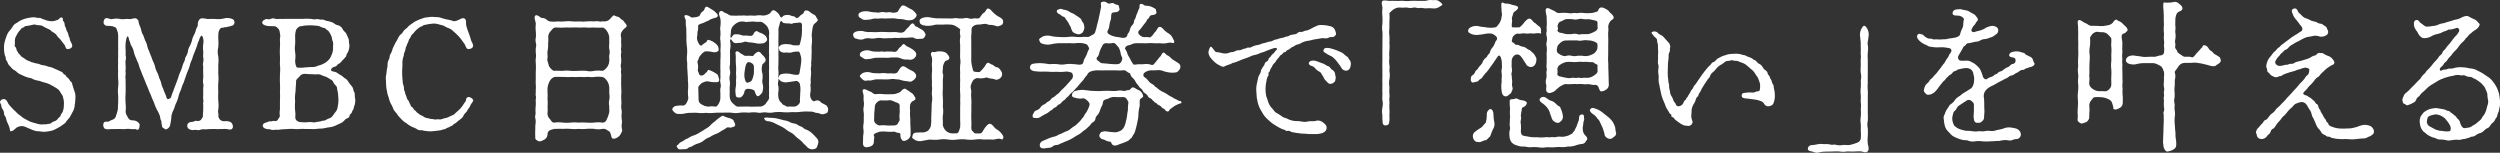 <svg xmlns="http://www.w3.org/2000/svg" width="306" height="18.692" viewBox="0 0 306 18.692"><rect x="0" y="0" width="306" height="18.692" fill="#333333" stroke="none"/><defs><clipPath id="a"><path data-name="Rectangle 917" fill="#fff" d="M0 0h306v18.692H0z"/></clipPath></defs><g data-name="Group 765" clip-path="url(#a)" fill="#fff"><path data-name="Path 845" d="M7.438 4.897c-.175-.253-.311-.272-.448-.506a1.224 1.224 0 00-.467-.428c-.234-.1-.291-.272-.545-.389a5.8 5.8 0 01-.6-.291 1.025 1.025 0 00-.623-.195c-.234 0-.487-.117-.662-.078a6.64 6.64 0 01-.9.175c-.214.02-.234.156-.37.195-.194.058-.233.156-.33.272a3.084 3.084 0 00-.272.331c-.117.156-.117.234-.214.37a1.358 1.358 0 00-.175.9c0 .253-.117.331.078.525.1.1.1.35.175.448.156.214.175.33.252.389.2.136.2.272.351.35a4.857 4.857 0 01.409.272 1.624 1.624 0 00.447.234c.195.058.272.156.487.175a3.84 3.84 0 00.506.136c.214 0 .487.195.72.195a2.623 2.623 0 01.642.175 2.949 2.949 0 01.662.195c.136.078.448.195.6.272.234.116.525.214.584.369s.253.117.331.292c.1.194.214.214.311.33.156.175.175.292.253.35.195.136.175.234.214.389.1.311.175.584.272.837a2.051 2.051 0 01.1.875 6.55 6.55 0 01-.077.8 1.928 1.928 0 01-.214.759c-.1.175-.253.487-.37.681-.155.252-.35.389-.486.623-.117.195-.448.369-.584.486a7.014 7.014 0 01-.681.389 2.181 2.181 0 01-.758.253 3.822 3.822 0 01-.8.078 6.837 6.837 0 00-.8-.078 3.389 3.389 0 01-.773-.281c-.311-.1-.525-.234-.623-.253a.873.873 0 00-.447-.078 1.165 1.165 0 00-.6.195c-.311.253-.428.428-.7.428-.136 0-.078-.253-.156-.448-.058-.136-.078-.253-.175-.448a3.052 3.052 0 01-.182-.444c-.055-.152-.074-.37-.152-.452a.7.7 0 01-.156-.448.86.86 0 00-.175-.448.791.791 0 01-.156-.467c-.019-.136-.194-.35-.155-.467a.477.477 0 01.583-.292c.253.1.331.37.467.6a6.478 6.478 0 00.487.545c.195.234.389.35.525.525.272.253.389.292.564.448a2.625 2.625 0 00.622.389 2.974 2.974 0 00.662.311l.7.195a1.744 1.744 0 00.7.058 2.309 2.309 0 00.525-.039c.136-.039.369-.019.467-.156.078-.1.272-.136.428-.214a.838.838 0 00.37-.311c.136-.176.292-.214.311-.35.039-.195.156-.253.234-.428a2.419 2.419 0 00.136-.467c.039-.195.019-.37.039-.525a2.49 2.49 0 00-.117-.837c-.019-.214-.234-.428-.331-.622a1.172 1.172 0 00-.487-.487 6.315 6.315 0 00-.642-.37 2.664 2.664 0 00-.72-.292c-.195-.039-.545-.175-.759-.234a2.511 2.511 0 01-.759-.214c-.156-.136-.487-.136-.739-.234a4.529 4.529 0 01-.583-.253 2.143 2.143 0 01-.545-.291 1.532 1.532 0 00-.467-.35 1.627 1.627 0 01-.409-.409.947.947 0 01-.328-.458c-.078-.214-.253-.35-.234-.545 0-.214-.136-.331-.156-.584a3.274 3.274 0 01-.058-.679 2.4 2.4 0 01.078-.72 4.828 4.828 0 01.214-.68 2.023 2.023 0 01.331-.642 3.294 3.294 0 00.428-.564 1.11 1.11 0 01.525-.467 2.772 2.772 0 01.623-.37 3.468 3.468 0 01.681-.214 5.381 5.381 0 01.72-.1c.234 0 .525.1.662.078.214-.039.428.156.584.175.136.019.292.136.544.175a2.554 2.554 0 00.525.058 2.4 2.4 0 00.6-.156c.234-.019.35-.428.6-.272.175.1 0 .253.156.428a.711.711 0 01.156.428c-.019.116.117.311.156.428a1.44 1.44 0 00.156.428 1.229 1.229 0 01.155.428c.02.156.156.35.156.448.019.311.35.623.291.9-.039.253-.369.35-.564.35-.253 0-.214-.331-.409-.564z"/><path data-name="Path 846" d="M21.799 9.548a4.477 4.477 0 01.234-.662 4.907 4.907 0 00.253-.642 3.7 3.7 0 01.234-.662c.156-.234.1-.467.234-.661a1.847 1.847 0 00.253-.642 1.7 1.7 0 01.234-.662 4.352 4.352 0 00.253-.642 2.257 2.257 0 01.234-.662 2.6 2.6 0 00.253-.662c.058-.234.214-.35.234-.642a.888.888 0 01.253-.681c.253-.195.739 0 1.031 0a7.793 7.793 0 01.954 0 2.969 2.969 0 001.004-.077 1.529 1.529 0 011.031.1.446.446 0 010 .759 2.621 2.621 0 01-.584.156c-.272.117-.35.019-.428.078-.136.078-.409-.019-.545.195a1.265 1.265 0 00-.195.487c-.019.175-.019.487-.019.7a6.545 6.545 0 010 1.07 2.279 2.279 0 000 1.09 5.064 5.064 0 010 1.089v1.09a5.086 5.086 0 010 1.09 10.3 10.3 0 000 1.089 10.157 10.157 0 000 1.09 4.083 4.083 0 010 1.089c-.078.35.058.506.019.72-.038.117.039.292.176.487a.8.8 0 00.525.214 1.55 1.55 0 01.642.039.568.568 0 01.409.487.4.4 0 01-.117.428c-.136.1-.428.039-.584 0a3.788 3.788 0 00-.662 0c-.195-.019-.409.019-.681 0-.175-.019-.525 0-.681 0-.234 0-.37.019-.623.039a1.331 1.331 0 00-.662.059c-.214.078-.428-.019-.681 0a.889.889 0 01-.681-.117.463.463 0 010-.759c.234-.136.486-.078.583-.136a.533.533 0 01.428-.078.523.523 0 00.53-.219c.078-.175.195-.195.175-.448 0-.234.039-.428.039-.72 0-.194.019-.467 0-.642-.039-.195.078-.389 0-.642-.019-.136 0-.37 0-.623v-.638c0-.291.078-.389 0-.642a1.777 1.777 0 010-.642c.019-.272 0-.467 0-.642 0-.136-.019-.409 0-.642.019-.292-.078-.331 0-.661a1.875 1.875 0 000-.662c-.039-.175.039-.409 0-.739a3.766 3.766 0 010-.817 1.659 1.659 0 00-.078-.953c-.136-.16-.136-.16-.309.112-.1.176-.058.253-.195.487a4.212 4.212 0 00-.156.448c-.1.35-.214.584-.292.817a5.9 5.9 0 00-.291.778c-.059.253-.234.487-.292.8a4.665 4.665 0 01-.273.778 7.715 7.715 0 00-.291.8c-.117.272-.175.584-.292.778-.117.214-.175.526-.292.8a3.761 3.761 0 00-.272.778 4.4 4.4 0 01-.292.8c-.1.175-.175.525-.292.778a2.793 2.793 0 00-.272.759 5.129 5.129 0 01-.136.992.715.715 0 01-.487.642c-.117.059-.292-.116-.389-.175-.195-.117-.117-.214-.175-.428-.039-.117-.019-.409-.1-.525-.1-.156-.058-.253-.117-.467a3.619 3.619 0 00-.35-.758 5.481 5.481 0 01-.331-.779c-.058-.194-.214-.467-.331-.778a7.687 7.687 0 00-.331-.778 7.221 7.221 0 00-.311-.778l-.312-.778c-.1-.234-.272-.623-.311-.778a5.332 5.332 0 01-.292-.778c-.078-.35-.253-.564-.311-.8a4.771 4.771 0 01-.292-.759 2.35 2.35 0 00-.292-.8 1.1 1.1 0 01-.175-.448 2.84 2.84 0 01-.175-.486c-.019-.292-.214-.312-.234-.195a3.367 3.367 0 00-.156.836 4.689 4.689 0 000 .739c.019.292 0 .428 0 .662a1.128 1.128 0 010 .623 2.915 2.915 0 000 .583 5.783 5.783 0 010 .584c-.039.292.039.35 0 .584a1.952 1.952 0 000 .584v.584c.019.408 0 .856 0 1.148a7.784 7.784 0 000 1.168 5.8 5.8 0 01.019.817 1.026 1.026 0 00.156.739c.1.156.117.311.35.467.175.117.467.039.74.156.156.058.467.292.448.448 0 .1 0 .506-.175.6s-.234-.059-.37-.059a2.728 2.728 0 01-.564 0c-.389-.077-.817.059-1.09 0-.253-.019-.623 0-1.05 0-.331-.019-.817.117-1.051-.077a.628.628 0 01-.078-.7c.1-.195.487-.1.584-.136a4.39 4.39 0 01.428-.214.673.673 0 00.487-.525 6.018 6.018 0 00.214-.739c.019-.234.019-.564.039-.778 0-.253.019-.7 0-.992a4.232 4.232 0 010-.992 4.042 4.042 0 000-.973 8.442 8.442 0 010-.992 8.4 8.4 0 010-.992c-.039-.409.019-.6 0-.992-.019-.37.019-.681 0-.992v-.979a3.337 3.337 0 00-.039-.739 3.955 3.955 0 00-.175-.487c-.1-.214-.253-.156-.409-.272a4.214 4.214 0 00-.7-.058.48.48 0 01-.448-.311.7.7 0 01.136-.545c.234-.252.6.1.934.019a2.433 2.433 0 01.992 0c.234.058.759-.039 1.012 0 .35.078.72-.252 1.031.019.234.195.136.389.253.662a4.582 4.582 0 01.234.642 1.674 1.674 0 00.253.662c.1.253.175.505.234.642a2.317 2.317 0 01.253.661 2.714 2.714 0 00.235.656 6.3 6.3 0 00.253.642 6.938 6.938 0 00.253.661 2.425 2.425 0 01.234.662 2.932 2.932 0 00.253.642 2.679 2.679 0 01.234.662 2.729 2.729 0 01.253.661 2.475 2.475 0 00.253.681 1.982 1.982 0 00.156.428 4.193 4.193 0 01.194.487c.059.175.078.389.312.311.155-.058.234-.078.311-.292a5.2 5.2 0 01.175-.506 2.957 2.957 0 00.156-.428l.272-.7z"/><path data-name="Path 847" d="M42.662 4.742c.078.194.019.428.1.72a1.811 1.811 0 01-.175.915c-.019.078-.194.272-.194.409-.019.136-.1.195-.253.37-.117.136-.272.272-.311.33a1.068 1.068 0 01-.389.331c-.175.1-.214.292-.428.331-.195.039-.487.214-.487.37-.019.272.37.214.623.331.214.117.35.253.564.35.136.058.37.311.487.369a1.061 1.061 0 01.428.428 5.755 5.755 0 00.35.467.916.916 0 01.272.525c.039.234.195.35.175.564a2.885 2.885 0 00.058.6 1.985 1.985 0 01-.039.544c0 .137-.1.234-.136.506-.039.214-.155.292-.214.467-.039.234-.253.272-.292.448s-.058.272-.35.389c-.214.078-.311.272-.409.35a1.6 1.6 0 01-.448.272c-.214.078-.331.175-.506.233a2.386 2.386 0 01-.72.214c-.214.019-.6.1-.778.137-.195.039-.545.019-.778.058a3.189 3.189 0 01-.739.019h-.7a4.061 4.061 0 00-.681 0 4.209 4.209 0 01-.7 0 4.264 4.264 0 00-.7 0c-.156.019-.409.019-.681.039-.195 0-.526.078-.681.059-.156-.039-.545.058-.7 0-.292-.117-.448-.039-.72-.136-.234-.078-.35-.214-.35-.37 0-.175.078-.253.35-.369.311-.078.467-.214.584-.156.078.039.331-.078.428-.058.292.058.409 0 .525-.214.058-.1.253-.311.2-.487a2.189 2.189 0 01.019-.7v-1.07a10.15 10.15 0 000-1.09 10.107 10.107 0 000-1.089c-.019-.409 0-.662 0-1.09a5.261 5.261 0 000-1.109c-.019-.311.019-.623 0-1.09a9.814 9.814 0 010-1.07c.039-.389-.019-.817 0-1.09a1.424 1.424 0 00-.019-.7.874.874 0 00-.176-.486c-.1-.1-.311-.292-.408-.292-.175-.019-.681-.019-.9-.039-.195-.039-.642-.136-.662-.389s.253-.37.428-.448c.136-.058.35.078.584-.019a.658.658 0 01.584-.019 1.949 1.949 0 00.583 0 2.931 2.931 0 00.584 0h2.237a6.692 6.692 0 011.07.019 1.319 1.319 0 00.545.019c.253-.039.448.078.564.058a.89.89 0 01.545.1c.136.078.33.058.525.136a1.663 1.663 0 01.506.195 1.068 1.068 0 00.487.253.889.889 0 01.584.448c.1.253.35.389.448.564zm-6.536 2.665c0 .369.117.817.234.856a3.631 3.631 0 001.031-.019c.214 0 .448-.039.778-.039a1.535 1.535 0 00.662-.117c.253-.117.448-.117.642-.234a2.059 2.059 0 00.934-.759 3.768 3.768 0 00.273-.622 2.177 2.177 0 00.077-.817 1.216 1.216 0 00-.039-.642c-.078-.117-.058-.331-.136-.525a2.272 2.272 0 00-.214-.447c-.116-.175-.155-.272-.311-.35-.175-.1-.214-.253-.389-.272a1.278 1.278 0 01-.486-.175 1.472 1.472 0 00-.564-.1 3.35 3.35 0 00-.642-.039 5.348 5.348 0 00-.8.039c-.291.1-.447.019-.6.156a.865.865 0 00-.35.409 2.679 2.679 0 00-.1.739c0 .292.019.739 0 .973a3.25 3.25 0 000 .973 3.491 3.491 0 010 1.012m5.253 4.105a2.823 2.823 0 00-.117-.564.548.548 0 00-.195-.506 1.6 1.6 0 01-.292-.409c-.039-.175-.175-.214-.37-.35l-.467-.272a5.659 5.659 0 01-.545-.195.975.975 0 00-.623-.117c-.175.019-.506-.019-.7-.019-.292 0-.6-.039-.72-.039a.791.791 0 00-.7.331c-.175.214-.409.331-.409.564a6.794 6.794 0 01-.039.681c-.019.272-.019.525-.039.662a4.571 4.571 0 00-.037 1.148 5.46 5.46 0 000 1.128 3.434 3.434 0 01.019.759.557.557 0 00.156.428.787.787 0 00.409.195c.175.019.505.039.739.039a3.552 3.552 0 01.8-.019c.234.078.448-.039.74-.058.253-.019.428-.136.661-.136.2 0 .37-.195.584-.253a.91.91 0 00.505-.35 4.82 4.82 0 01.37-.506 1.209 1.209 0 00.234-.661 3.2 3.2 0 00.078-.837z"/><path data-name="Path 848" d="M56.439 4.799a5.544 5.544 0 00-.448-.506 5.923 5.923 0 00-.487-.447 1.545 1.545 0 00-.564-.389 2.894 2.894 0 01-.6-.292c-.156-.078-.37-.1-.662-.195a2.04 2.04 0 00-.681-.078 6.651 6.651 0 00-.992.156c-.234.019-.272.156-.428.195a1.046 1.046 0 00-.408.253 1.952 1.952 0 00-.331.291c-.156.156-.156.214-.311.351a.97.97 0 00-.272.408c-.039.1-.234.292-.234.428a2.23 2.23 0 01-.195.448c-.058.214-.156.35-.175.487a2.126 2.126 0 01-.136.487c-.117.195-.058.389-.117.486a2.321 2.321 0 00-.136.992c-.019.428-.039.642-.039.934a7.961 7.961 0 00.058 1.011 2.525 2.525 0 00.058.506 1.907 1.907 0 01.117.525c-.039.234.1.234.117.487a2.663 2.663 0 00.175.487 1.076 1.076 0 00.195.447c.175.156.117.272.234.428.136.234.058.292.253.409.156.078.195.292.311.37.214.136.253.292.35.331.195.1.195.195.39.272a1.983 1.983 0 01.428.234 1.1 1.1 0 00.487.156 1.8 1.8 0 00.506.1c.136 0 .389.1.564.039.117-.039.428.058.642-.039a3.829 3.829 0 01.583-.156 5.884 5.884 0 00.545-.253 1.049 1.049 0 00.506-.311c.058-.078.292-.253.448-.409a2.923 2.923 0 00.389-.448c.136-.175.136-.234.35-.506.194-.234.039-.467.311-.583.214-.1.525.1.662.292.116.175-.234.448-.331.72-.058.195-.291.428-.389.642-.078.175-.37.37-.448.6-.136.292-.311.37-.525.545a3.938 3.938 0 00-.37.311c-.1.1-.292.136-.389.272-.136.155-.311.155-.409.234-.078.077-.291.1-.428.195-.136.136-.33.1-.447.155a1.387 1.387 0 01-.448.1 9.11 9.11 0 01-.934.1 2.954 2.954 0 01-.623-.039c-.253 0-.428-.1-.6-.1a.669.669 0 01-.564-.155 4.462 4.462 0 00-.525-.234 5.078 5.078 0 01-.487-.272 3.1 3.1 0 00-.467-.331 3.51 3.51 0 01-.409-.37c-.078-.1-.234-.234-.389-.428a5.381 5.381 0 00-.331-.448 1.229 1.229 0 01-.291-.487 4.117 4.117 0 00-.253-.506 3.154 3.154 0 01-.214-.544 4.785 4.785 0 00-.175-.564c-.058-.195-.078-.389-.117-.564a4.589 4.589 0 01-.078-.6c0-.117-.019-.311-.019-.6a1.687 1.687 0 01.019-.622 5.279 5.279 0 00.078-.642 2.722 2.722 0 00.1-.662 1.129 1.129 0 01.175-.642c.117-.292.039-.448.195-.662a2.455 2.455 0 00.253-.642c.039-.136.214-.428.292-.623.038-.1.195-.311.33-.584a1.638 1.638 0 01.389-.564c.214-.136.234-.311.428-.505.195-.214.331-.234.467-.448a5.284 5.284 0 01.525-.389 2.38 2.38 0 01.564-.331 3.228 3.228 0 01.6-.234 1.642 1.642 0 01.661-.156 2.766 2.766 0 01.7-.058c.311.039.584.019.837.078a7.534 7.534 0 00.817.234 4.6 4.6 0 01.739.175c.156.1.487 0 .681-.1.234-.078.428-.272.681-.214.369.1.234.564.292.856a6.239 6.239 0 00.272.856 9.092 9.092 0 01.292.876c.078.331.37.623.253.9s-.525.292-.622.272c-.175-.039-.292-.409-.389-.6z"/><path data-name="Path 849" d="M65.586 7.737a2.148 2.148 0 010-.623 2.177 2.177 0 000-.623 3.533 3.533 0 010-.642 1.118 1.118 0 000-.622 1.335 1.335 0 010-.623 4.329 4.329 0 000-.72 3.9 3.9 0 010-.954c-.019-.369-.311-.856-.019-1.05.1-.058.37.058.487.175a.639.639 0 00.448.156.891.891 0 01.409.195.725.725 0 00.409.214 2.774 2.774 0 00.895 0 6.911 6.911 0 00.9 0 3.589 3.589 0 01.915 0 6.856 6.856 0 00.895 0 4.556 4.556 0 00.9 0 7.17 7.17 0 01.915 0 1.548 1.548 0 01.6 0c.176.077.331-.039.584 0a.938.938 0 00.739-.292c.156-.175.389-.448.467-.448.117 0 .195.117.428.156.311.058.35.253.525.35.253.136.292.272.428.428.175.214.156.195.195.35.019.1-.116.195-.253.312a1.564 1.564 0 00-.428.564 1.084 1.084 0 000 .564c.019.175 0 .35 0 .623a2.285 2.285 0 010 .642c-.058.214.058.351 0 .623a2.206 2.206 0 000 .623 3.264 3.264 0 010 .623 1.092 1.092 0 000 .623c.039.214-.058.389 0 .622a3.329 3.329 0 010 .623c.019.175 0 .487 0 .623l.019.642a3.328 3.328 0 010 .623c0 .117-.019.408 0 .622l.019.623a1.674 1.674 0 000 .623 1.69 1.69 0 01.019.623 2.984 2.984 0 00.019.622 1.451 1.451 0 010 .584 1.736 1.736 0 00.019.564c.1.253-.019.389-.136.623a.882.882 0 01-.311.37c-.311.253-.623.272-.74.175-.1-.078-.136-.467-.253-.7-.078-.136-.175-.175-.35-.292a.8.8 0 00-.6-.156 2.434 2.434 0 01-.992 0 5.417 5.417 0 00-.973 0 5.2 5.2 0 01-.953 0 5.4 5.4 0 01-.973 0 7.779 7.779 0 00-.954 0c-.311-.019-.681 0-1.011 0a3.636 3.636 0 00-.584.175.566.566 0 00-.272.448.776.776 0 01-.409.7c-.311.155-.487.253-.7.175-.486-.195-.389-.428-.389-.506a6.827 6.827 0 010-.9 5.877 5.877 0 01.019-.642 2.091 2.091 0 000-.7c-.1-.253.019-.448.019-.7a4.192 4.192 0 010-.7 4.454 4.454 0 00.019-.72c-.039-.214.078-.447 0-.7-.039-.156.019-.409 0-.7a4.121 4.121 0 000-.7c-.019-.214 0-.525 0-.7v-.623c0-.272.019-.486.019-.622zm1.44-.234c.078.175.117.584.292.778.117.136.37.409.545.389.214-.039.8.019 1.011 0a3.864 3.864 0 01.954 0 8.1 8.1 0 00.973 0 7.779 7.779 0 01.953 0 2.062 2.062 0 00.973 0 4.175 4.175 0 01.992 0c.214-.019.33-.175.564-.409a1.49 1.49 0 00.292-.8c.039-.175-.039-.428 0-.72a1.294 1.294 0 000-.72 2.766 2.766 0 010-.7c0-.272-.019-.428 0-.72a1.609 1.609 0 00-.292-.8c-.1-.175-.35-.428-.545-.428a8.041 8.041 0 01-.973 0c-.272-.019-.6.039-.934 0-.35-.039-.739.019-.954 0a7.427 7.427 0 00-.934 0c-.292 0-.584-.019-.934 0-.37.039-.72-.019-1.051 0-.195 0-.311.156-.544.428a1.062 1.062 0 00-.311.778 3.331 3.331 0 01-.019.759 2.963 2.963 0 01-.039.758 2.175 2.175 0 00-.019.7c.019.253-.078.506 0 .7m7.549 3.23a1.611 1.611 0 00-.292-.856c-.253-.33-.331-.37-.564-.448a4.225 4.225 0 00-.992 0c-.389.058-.681-.039-.973 0-.272.039-.642-.019-.953 0s-.7 0-.973 0c-.389.039-.6-.019-.954 0a8.767 8.767 0 00-1.011 0 1.08 1.08 0 00-.545.448 2.342 2.342 0 00-.292.856 4.69 4.69 0 000 .739c.019.234-.019.583 0 .759a4.918 4.918 0 010 .758c0 .272.019.584 0 .74a.943.943 0 00.292.856c.175.253.311.467.545.428a3.511 3.511 0 011.011 0 5.173 5.173 0 00.954 0 5.415 5.415 0 01.973 0 7.741 7.741 0 01.953 0 8.087 8.087 0 00.973 0 3.39 3.39 0 01.992 0c.195.039.447-.1.564-.428a4.022 4.022 0 00.292-.856c.019-.136-.019-.525 0-.74a1.664 1.664 0 010-.758 1.985 1.985 0 000-.759z"/><path data-name="Path 850" d="M88.179 7.29a7.788 7.788 0 000-1.167 5.851 5.851 0 000-1.168 1.466 1.466 0 010-.584 5.369 5.369 0 000-.564 1.548 1.548 0 010-.6 3.284 3.284 0 000-.876c-.019-.253-.35-.72-.019-.954.234-.155.448.195.681.234.117.019.409.253.6.292a11.29 11.29 0 001.148 0c.156.039.389-.039.584 0a2.92 2.92 0 00.583 0c.292-.019.467.039.8 0a2.091 2.091 0 01.778 0 1.508 1.508 0 00.876-.253c.156-.1.156-.292.409-.389.156-.058.448.175.7.448.1.117.175.428.331.428.078 0 .156-.156.272-.214a1.125 1.125 0 01.817-.039 1.446 1.446 0 00.428.117c.195.019.214.292.487.175.1-.039.35-.331.428-.37.214-.117.272-.195.292-.253.1-.253.156-.272.311-.272a.627.627 0 01.389.136 3.222 3.222 0 00.467.331.637.637 0 01.39.389c.019.1.194.195.155.35-.019.1-.214.272-.408.428-.175.136-.253.642-.272.914a2.463 2.463 0 00-.02.856 4.05 4.05 0 01-.039.856c-.019.311 0 .486 0 .642 0 .195 0 .448-.019.623a6.081 6.081 0 01-.019.642c-.058.311.019.428-.019.623a1.8 1.8 0 00-.019.642 3.48 3.48 0 01-.019.623 3.735 3.735 0 00-.019.642c.039.234-.078.37-.019.623a3.079 3.079 0 01-.019.739 1.054 1.054 0 00.175.9c.195.175.272.195.428.1a.541.541 0 01.623.117c.019.077.292.214.6.369a.665.665 0 01.331.72c-.039.292-.195.311-.428.389a.716.716 0 01-.564-.019c-.136-.1-.486-.078-.642-.156a1.273 1.273 0 00-.6-.1 6.483 6.483 0 00-1.05.019 5.11 5.11 0 01-1.09.039 6.747 6.747 0 01-1.089.019 5.1 5.1 0 00-1.09 0 2.657 2.657 0 01-1.051.019c-.369-.039-.681.117-1.05.019a3.789 3.789 0 00-1.051.019 4.893 4.893 0 00-1.07 0 3.153 3.153 0 01-1.051 0 9.436 9.436 0 00-1.051 0 8.941 8.941 0 00-1.031.019 4.74 4.74 0 01-1.051 0 4.551 4.551 0 01-1.031 0c-.428-.039-.759.019-1.031 0a6.1 6.1 0 00-.8.136c-.253-.019-.642.039-.817-.078a1.233 1.233 0 01-.428-.448c-.039-.1.175-.428.428-.448a2.825 2.825 0 01.8-.058.486.486 0 00.487-.272 1.642 1.642 0 00.253-.642 4.536 4.536 0 01-.039-1.031 5.144 5.144 0 00-.019-1.09c.019-.428-.039-.758-.039-1.07a8.663 8.663 0 01-.039-1.09 3.9 3.9 0 01-.019-1.07 4.97 4.97 0 00-.039-1.07 6.954 6.954 0 01-.039-1.07c0-.136-.019-.506-.019-.662a2.561 2.561 0 00-.039-.642 3.526 3.526 0 01-.019-.662c0-.234-.35-.623-.039-.7a1.184 1.184 0 01.525.156.478.478 0 00.428.136c.137-.039.156 0 .409-.058.156-.039.37-.1.428-.272.078-.234.195-.311.409-.487.195-.195.117-.486.409-.505a1.87 1.87 0 01.487.272 4.21 4.21 0 01.428.272c.291.292.448.389.428.564-.039.253-.351.253-.506.311a2.256 2.256 0 00-.525.214c-.156.136-.272.117-.448.214a1.776 1.776 0 01-.448.195 1.847 1.847 0 00-.409.175c-.136.078-.019.525-.1.7-.1.311-.019.544-.1.739a1.267 1.267 0 00.136.72c.117.272.311.467.428.37a2.65 2.65 0 01.506-.37c.117-.039.136-.311.311-.311a1.759 1.759 0 01.778.37 1.61 1.61 0 01.37.35 1.376 1.376 0 01.116.447c.039.312-.448.389-.681.331a5.033 5.033 0 00-.837-.1.55.55 0 00-.37.156c-.175.1-.175.176-.35.351a1.143 1.143 0 00-.234.467c-.039.117-.175.234-.1.467a1.98 1.98 0 01.019.837c-.019.117.058.214.136.448a.314.314 0 00.389.234c.272-.059.389-.292.506-.37.136-.078.195-.35.311-.311a3.767 3.767 0 01.778.369c.175.1.331.2.369.351.019.1.1.311.117.448.058.408-.35.33-.662.33s-.681-.116-.837-.1a1.6 1.6 0 00-.7.272c-.214.234-.35.331-.35.467l.019.817c.019.35 0 .6.039.856a.683.683 0 00.428.447 1.549 1.549 0 00.8.234 2.091 2.091 0 01.778 0c.175.058.331-.194.428-.35a1.481 1.481 0 00.214-.7v-.6a3.06 3.06 0 010-.6c.156-.428-.1-.72 0-1.168a5.83 5.83 0 000-.583 5.811 5.811 0 000-.584 5.61 5.61 0 010-.584zm1.81 7.958c0 .292-.272.273-.448.35s-.448-.077-.564.019a5.666 5.666 0 01-.681.409 2.707 2.707 0 01-.72.389 3.4 3.4 0 00-.7.37 2.239 2.239 0 00-.7.389 2.1 2.1 0 01-.74.389 2.552 2.552 0 00-.7.33c-.214.117-.409.117-.467.195a.71.71 0 01-.545.176c-.467 0-.642.1-.8-.176-.117-.155-.156-.234.058-.369.1-.059.136-.214.37-.331a2.68 2.68 0 00.467-.272c.175-.136.292-.117.428-.214a2.468 2.468 0 01.74-.35 3.451 3.451 0 00.739-.389c.272-.136.467-.292.7-.428a2.159 2.159 0 00.642-.525c.234-.214.389-.291.623-.525a6.108 6.108 0 01.642-.467c.117-.1.253-.019.389.058a3.237 3.237 0 00.564.175c.136.058.448.156.506.311.078.234.195.331.195.487m4.144-8.055c0-.136.019-.506 0-.662-.019-.136 0-.369 0-.661 0-.195.019-.428 0-.662-.019-.253.019-.409 0-.681-.038-.175.058-.428 0-.7a1.444 1.444 0 00-.37-.758c-.291-.234-.408-.37-.7-.409a3.321 3.321 0 01-.623 0 2.182 2.182 0 00-.623 0c-.214-.019-.467.078-.642 0a1.736 1.736 0 00-.642 0 1.619 1.619 0 00-.681.409 1.112 1.112 0 00-.389.758c.019.175-.078.584-.039.739l.019.058c.1.019.195-.234.331-.35.117-.117.467-.078.681-.058s.35.156.661.136c.272-.039.72.1.934 0s.195-.37.428-.506c.214-.116.311.078.545.156a1.368 1.368 0 01.448.214.773.773 0 01.428.642c0 .136-.253.389-.448.428a2.366 2.366 0 01-.74.039c-.214-.039-.623-.117-.856-.136-.292.019-.545-.136-.74-.078a1.714 1.714 0 01-.661.136c-.311.019-.487.1-.681-.078-.195-.156-.234-.37-.331-.35-.136.019-.058.331-.039.467a2.462 2.462 0 01-.019.662 2.557 2.557 0 00-.019.662c-.019.252 0 .486 0 .661-.019.234 0 .525-.019.662a1.46 1.46 0 000 .662 1.308 1.308 0 01-.019.642 1.481 1.481 0 000 .661 2.346 2.346 0 010 .642 3.965 3.965 0 000 .681 3.756 3.756 0 000 .662 1.123 1.123 0 00.37.759c.292.253.448.447.74.408h.642a3.532 3.532 0 01.642 0c.272.019.467 0 .662 0 .253.019.389-.039.642 0a1.029 1.029 0 00.739-.408c.137-.272.428-.448.37-.779-.019-.214.019-.486 0-.681-.019-.311.019-.545 0-.7s0-.428 0-.662v-.642c0-.175-.019-.428 0-.661.019-.292 0-.35 0-.662zm-.8.681a1.85 1.85 0 000 1.168 3.242 3.242 0 010 .622 1.319 1.319 0 00.02.623 1.47 1.47 0 010 .8c.019.195-.156.37-.253.467-.156.175-.331.311-.487.136a1.675 1.675 0 01-.234-.525c-.039-.156-.428-.292-.817-.292a.418.418 0 00-.448.389 1.058 1.058 0 01-.272.506c-.175.234-.33.156-.486.156-.331-.019-.292-.292-.311-.428a2.448 2.448 0 010-.759 3.26 3.26 0 00.039-.9 3.292 3.292 0 000-.875 5.78 5.78 0 000-1.012 8.123 8.123 0 01-.019-.973c-.019-.467-.078-.525 0-.622.234-.253.506.175.72.253.156.058.234.195.467.234a4.377 4.377 0 01.72 0 .238.238 0 00.311-.117 1.134 1.134 0 01.467-.369c.272-.1.37.175.6.389.194.175.389.448.369.6-.019.292-.33.428-.389.525m-1.712-.272c-.117 0-.272.195-.331.389a5.812 5.812 0 00-.136.739 2.54 2.54 0 00-.019.759c.059.234.1.7.428.622.253-.078.428-.136.525-.408a2.83 2.83 0 00.195-.779c0-.194.019-.505 0-.739a.508.508 0 00-.175-.389.92.92 0 00-.487-.195m3.288 7.53a2.608 2.608 0 00-.856-.292c-.369 0-.408-.175-.506-.311-.1-.117.195-.136.312-.136.175 0 .389.039.681.039a3.737 3.737 0 01.8.136c.234.039.487.136.7.175a1.913 1.913 0 01.583.176 1.626 1.626 0 00.564.195 1.181 1.181 0 01.545.234c.214.136.35.116.545.272a1.262 1.262 0 00.525.292 2.509 2.509 0 01.623.428 7.06 7.06 0 01.525.545.664.664 0 01.214.6 2.415 2.415 0 01-.195.564c-.058.156-.389.233-.525.233a.927.927 0 01-.623-.253c-.175-.214-.35-.331-.486-.487a3.073 3.073 0 00-.506-.487 3.517 3.517 0 01-.545-.467 1.965 1.965 0 00-.564-.409 3.4 3.4 0 01-.583-.389 3.414 3.414 0 00-.6-.35zm.37-7.141a3.392 3.392 0 000 .642 3.5 3.5 0 010 .642c0 .195.019.408 0 .642a1.033 1.033 0 000 .642 2.452 2.452 0 010 .662 2.616 2.616 0 000 .681 1.177 1.177 0 00.117.369c.058.176.214.253.311.389.136.214.272.2.409.272.214.156.311.136.409.117.175-.019.583.019.778 0a.969.969 0 00.409-.234.565.565 0 00.214-.467c-.039-.214.039-.583.019-.875a4.2 4.2 0 00.019-.856c-.039-.156-.039-.389-.117-.467-.117-.117-.214-.253-.428-.234-.408.058-.661.117-.954.136a1.294 1.294 0 01-.817-.078c-.156-.1-.409-.331-.35-.447.1-.156.019-.331.35-.448a2.444 2.444 0 01.856-.058c.234 0 .253.058.506.078a1.749 1.749 0 00.642.058c.175-.038.214-.155.253-.467.039-.253.1-.506.136-.856a3.015 3.015 0 00.019-.837c-.1-.292-.136-.7-.37-.681a3.284 3.284 0 00-.642.058 1.149 1.149 0 01-.525.077c-.409-.058-.6.058-.856-.077-.272-.137-.272-.195-.331-.448-.058-.156.039-.272.331-.448a1.83 1.83 0 01.8-.058c.331-.019.526.136.759.136a4.377 4.377 0 01.505 0c.136.019.175-.1.253-.448a5 5 0 00.156-.856 5.728 5.728 0 00.023-.81c-.019-.195.117-.681-.292-.681a5.332 5.332 0 01-.6.058c-.292.019-.272.156-.505.078-.331-.058-.487 0-.837-.078-.195-.078-.214-.234-.292-.234-.175 0-.195.37-.234.506a1.686 1.686 0 00-.117.623c.019.155 0 .486 0 .856 0 .389-.019.681 0 .856v.642c.019.234-.019.447 0 .642.019.272 0 .409 0 .642z"/><path data-name="Path 851" d="M112.427 4.761a.839.839 0 01-.544-.117c-.156-.1-.292-.039-.467-.058a6.582 6.582 0 01-.9.039c-.272-.019-.623.059-.837.019-.331-.039-.545.078-.856.02a5.663 5.663 0 01-.817.019 1.911 1.911 0 00-.817 0 2.188 2.188 0 01-.8 0 1.4 1.4 0 00-.758.136 1.424 1.424 0 01-.778-.077c-.35-.058-.37-.234-.428-.448-.039-.137.078-.35.428-.448a2.158 2.158 0 01.778-.039 2.382 2.382 0 00.758.117c.39-.019.7.039 1.051 0a9.465 9.465 0 011.051 0c.447.019.759 0 1.07 0 .37 0 .681.175 1.031 0 .117-.058.175-.136.331-.331.117-.136.253-.234.35-.35.1-.156.272-.35.389-.37.253-.058.272.35.467.37.116.019.467.272.72.389a.943.943 0 01.331.35c.117.195.136.272.058.428-.136.253-.214.312-.35.331zm-6.926-3.327a2.119 2.119 0 01.778-.039 5.257 5.257 0 00.759.117c.234-.02.37.078.662 0a1.5 1.5 0 01.662 0c.292.039.506-.078.662 0a1.337 1.337 0 00.681 0c.272-.059.272-.311.408-.467.156-.175.195-.35.37-.37.214-.039.409.117.6.214.253.175.389.175.681.389.272.272.525.487.389.72a.879.879 0 01-.487.428 1.742 1.742 0 01-.72.039 2.85 2.85 0 00-.778-.136c-.175.019-.564-.077-.72-.077-.253-.02-.331 0-.623 0-.156 0-.35.019-.6.019a2.042 2.042 0 00-.6 0c-.175.019-.35 0-.584 0-.175 0-.448.136-.759.136-.33.019-.544.078-.778-.078-.253-.175-.409-.214-.428-.448 0-.195.039-.311.428-.447m-.253 7.919c-.058-.078.195-.35.428-.448a1.586 1.586 0 01.778-.058 2.569 2.569 0 00.759.117c.136-.019.331.039.6 0a2.22 2.22 0 01.623 0 2.046 2.046 0 00.6 0 1.628 1.628 0 00.622 0c.195-.058.272-.234.409-.467.156-.214.214-.292.37-.37s.448.1.584.214a7.362 7.362 0 00.7.37c.214.136.505.409.389.739a1.077 1.077 0 01-.467.467c-.195.156-.389.039-.681.019a3.509 3.509 0 01-.759-.156c-.292-.1-.505-.039-.681-.1a2.018 2.018 0 00-.6.019 4.266 4.266 0 01-.583.019c-.292 0-.856-.019-1.129 0s-.564.156-.759.136c-.33-.039-.544.116-.778-.058a1.863 1.863 0 01-.428-.448m1.965-2.277c-.214 0-.584.137-.759.137-.253.019-.525.117-.778-.078-.234-.175-.448-.195-.428-.448 0-.175.1-.331.428-.448a1.337 1.337 0 01.778-.039 2 2 0 00.759.117 3.117 3.117 0 00.6 0c.214-.058.389.078.623 0 .117-.019.447 0 .623 0 .272-.019.35.1.6 0 .195-.058.272-.311.428-.467a1.542 1.542 0 00.37-.37c.214-.234.389.136.584.214a3.848 3.848 0 01.7.389c.291.214.467.428.389.72a.716.716 0 01-.467.467c-.214.1-.545 0-.681.019a1.512 1.512 0 01-.759-.155 1.656 1.656 0 00-.681-.1c-.156.019-.33-.019-.6.019a2.026 2.026 0 01-.583.019zm4.184 6.538a3.74 3.74 0 000 .662c.058.467 0 .8.039 1.09.039.778.019.836.019 1.109a.736.736 0 01-.35.6c-.136.117-.467.234-.6.156a.816.816 0 01-.292-.7c.039-.175-.117-.273-.311-.273-.136 0-.35-.155-.506-.136a6.279 6.279 0 01-.856 0 4.154 4.154 0 00-.856 0 3.936 3.936 0 00-.467.175c-.214.078-.331.194-.234.369.078.117-.039.448-.019.7a.613.613 0 01-.292.506 1.628 1.628 0 01-.6.156.4.4 0 01-.428-.311 3.182 3.182 0 010-.623 4.253 4.253 0 01.019-.564 2.006 2.006 0 00.019-.7 2.028 2.028 0 01.019-.681 4.158 4.158 0 00.019-.7 3.962 3.962 0 000-.681 1.652 1.652 0 010-.7 2.005 2.005 0 000-.681c-.039-.234 0-.506-.019-.7-.019-.253-.234-.642-.019-.739.253-.1.583.195.8.253.292.078.389.35.72.331a3.835 3.835 0 01.954 0 7.785 7.785 0 00.953 0 1.656 1.656 0 00.681-.1 2.539 2.539 0 00.409-.175c.175-.156.214-.272.428-.37.175-.078.253.039.409.136.272.136.37.272.467.311a.887.887 0 01.389.409c.058.136.175.156.155.331s-.058.156-.214.253a.687.687 0 00-.428.506 2.533 2.533 0 000 .778m-4.417 1.109a.564.564 0 00.234.428.752.752 0 00.467.214 3.153 3.153 0 01.856 0c.175.019.661 0 .856 0 .136 0 .409-.039.487-.234.1-.195.253-.37.234-.467a3 3 0 010-.837c.019-.292-.019-.525 0-.836 0-.311-.195-.37-.467-.467-.35-.136-.583-.311-.914-.234a7.479 7.479 0 01-.934 0 .87.87 0 00-.448.234.841.841 0 00-.272.448l-.078.934zm11.899-7.872c-.019.331 0 .584 0 .72a4.811 4.811 0 00.156.8c.058.35.136.409.331.428.136.019.506.058.564 0a4.147 4.147 0 00.545-.6c.175-.214.272-.544.486-.506.175.039.292.176.428.214.253.058.331.292.623.331.253.039.448.35.506.448a.647.647 0 01-.272.992.5.5 0 01-.545.019c-.1-.039-.487-.078-.584-.1-.291-.078-.37-.136-.505-.078a2.109 2.109 0 01-.973.039.88.88 0 00-.506.253 1.374 1.374 0 00-.253.506c-.175.291 0 .662 0 .895a4.2 4.2 0 000 .856 6.57 6.57 0 010 .876c.019.253 0 .642 0 .856-.019.331 0 .564 0 .876a6.851 6.851 0 010 .9c0 .214.019.409.175.506.1.058.136.253.331.253a5.942 5.942 0 00.6 0c.234-.039.33-.35.467-.545a2.706 2.706 0 01.467-.545c.311-.253.6.136.72.272a1.311 1.311 0 00.428.37 1.821 1.821 0 01.428.369c.272.331.37.506.272.681-.078.136-.078.175-.156.136-.409-.214-.837.058-1.129.019a10.3 10.3 0 00-1.089 0 3.407 3.407 0 00-1.09 0 4.245 4.245 0 01-1.109-.019 4.922 4.922 0 00-1.07.019 3.936 3.936 0 01-1.07 0 3.525 3.525 0 00-1.109 0 4.7 4.7 0 01-1.05 0c-.311 0-.681.117-.934.136a1.275 1.275 0 01-.954-.078c-.214-.156-.428-.253-.35-.409.058-.194.039-.389.35-.487a9.083 9.083 0 011.012-.039 1.439 1.439 0 00.564-.214 1.338 1.338 0 00.331-.525 4.131 4.131 0 00.058-.992c.019-.253.019-.6.039-.954s0-.72.039-.973a2.613 2.613 0 000-.954c-.019-.272.058-.739.019-.954-.039-.234.019-.583-.019-.953a8.024 8.024 0 01.019-.954c.039-.389-.058-.759 0-1.128a2.051 2.051 0 00-.019-.584c-.039-.156-.214-.409-.039-.6.117-.136.272 0 .467-.058a1.606 1.606 0 01.645-.07 1.362 1.362 0 01.642.156 1.413 1.413 0 01.409.525c.117.389-.389.428-.467.487a1.52 1.52 0 00-.311.856c.019.156-.078.564 0 .7.1.195 0 .584 0 .72v1.109a7.031 7.031 0 000 1.109 10.545 10.545 0 010 1.109 3.5 3.5 0 010 1.109 2.91 2.91 0 000 .584v.564a1.374 1.374 0 00.35.661 1.191 1.191 0 00.662.331 3.117 3.117 0 00.6 0c.175.039.253-.059.35-.253a3.624 3.624 0 00.156-.487 6.545 6.545 0 000-.876V13.03a6 6 0 000-.837 5.887 5.887 0 000-.837 6.279 6.279 0 010-.856c-.039-.195.019-.506 0-.837-.019-.35 0-.642 0-.837a6.172 6.172 0 010-.856 2.409 2.409 0 000-.836c-.019-.175 0-.564 0-.837v-.836a2.99 2.99 0 010-.837c.077-.234-.1-.6 0-.895.058-.156-.117-.253-.448-.467a1.4 1.4 0 00-.837-.253 4.924 4.924 0 00-.759 0h-.74c-.35 0-.544.117-.895.136a2.232 2.232 0 01-.915-.078c-.33-.136-.33-.234-.37-.448s.1-.311.37-.428a1.76 1.76 0 01.915-.058 7.052 7.052 0 00.895.117c.234-.02.389 0 .623 0h.642a3.567 3.567 0 00.642 0 1.745 1.745 0 01.642 0 3.727 3.727 0 00.662 0 .959.959 0 01.622 0 1.123 1.123 0 00.623 0c.156-.039.409.058.623-.02.156-.078.156-.175.292-.331.136-.175.136-.234.292-.311.234-.117.33-.545.525-.545.272.019.409.272.642.487a3.336 3.336 0 00.623.487 1.9 1.9 0 01.428.272.458.458 0 01.156.448c-.039.272-.156.331-.389.409a.611.611 0 01-.525.019 2.3 2.3 0 00-.544-.117 1.1 1.1 0 01-.487-.078c-.156-.117-.7.019-1.012.039a1 1 0 00-.8.292c-.175.195-.058.623-.136.954-.019.33 0 .681 0 .934v1.654z"/><path data-name="Path 852" d="M141.811 7.154c.116-.175.234-.234.291-.35.078-.136.176-.37.311-.37.175 0 .331.292.448.331.253.078.487.389.681.525s.467.272.7.448a.516.516 0 01.214.6c-.117.311-.389.525-.525.525a3 3 0 01-.72.019 4.4 4.4 0 01-.8-.175 1.408 1.408 0 00-.72-.117c-.156.019-.564.019-.758.019a1.368 1.368 0 00-.817.272.342.342 0 00-.058.545 1.976 1.976 0 01.506.467 1.121 1.121 0 00.428.37c.175.116.311.194.35.292s.175.077.33.252a2.763 2.763 0 00.681.448 4.552 4.552 0 01.72.428 7.739 7.739 0 01.72.409 1.693 1.693 0 01.389.195c.176.117.331 0 .428.214.078.175-.272.155-.525.311a2.088 2.088 0 00-.428.234c-.195.156-.253.175-.37.272-.175.137-.233.331-.311.331a.445.445 0 01-.409-.253c-.078-.116-.214-.078-.37-.253a.709.709 0 00-.369-.272c-.175-.077-.195-.214-.351-.272-.195-.078-.233-.214-.33-.272-.175-.117-.156-.234-.331-.292a.558.558 0 01-.331-.292.939.939 0 00-.311-.311.638.638 0 01-.292-.311.915.915 0 00-.292-.33 1.43 1.43 0 01-.272-.351 3.5 3.5 0 01-.272-.33 1.874 1.874 0 00-.35-.525 1.051 1.051 0 01-.351-.525c-.019-.136-.233-.136-.408-.292a.6.6 0 00-.545-.156 5.728 5.728 0 01-.817 0h-1.436a5.783 5.783 0 01-.584 0 2.727 2.727 0 00-.992.117.735.735 0 00-.448.35c-.1.214-.253.292-.351.467a2.525 2.525 0 01-.35.447c-.078.078-.272.312-.389.448a3.876 3.876 0 01-.37.409c-.058.078-.311.35-.389.428a1.548 1.548 0 00-.409.389c-.078.136-.311.253-.408.409-.117.175-.292.214-.428.37-.137.136-.234.292-.428.35-.233.1-.233.291-.428.35-.253.078-.311.273-.448.331-.253.116-.331.272-.6.408-.253.117-.428.234-.681.37a.85.85 0 01-.622.195c-.1-.019-.389 0-.409-.136-.019-.195-.019-.253.058-.37.117-.195.136-.35.389-.428a1.034 1.034 0 00.544-.428.969.969 0 01.467-.33c.117-.039.175-.195.389-.292a1.362 1.362 0 00.37-.292c.117-.195.234-.214.389-.311a4.569 4.569 0 00.389-.331c.195-.1.214-.156.37-.331a2.958 2.958 0 01.35-.35l.35-.35c.136-.155.175-.214.331-.369l.37-.428a.6.6 0 00.117-.623c-.058-.214-.234-.234-.506-.292a1.191 1.191 0 00-.525 0 6.568 6.568 0 01-.876 0c-.214 0-.642.019-.876 0a8.422 8.422 0 00-.973-.019 6.133 6.133 0 01-1.031-.078c-.331-.1-.428-.253-.428-.448a.451.451 0 01.428-.448 4.357 4.357 0 011.012-.058c.369.019.6.078.992.117a5.361 5.361 0 01.973 0 2.354 2.354 0 00.973 0 4.17 4.17 0 01.992 0c.37 0 .681.136.992 0 .195-.078.195-.487.292-.623a6.986 6.986 0 00.33-.662 2.016 2.016 0 01.234-.545c.059-.078-.039-.272-.175-.487-.117-.175-.467-.214-.642-.253a3.825 3.825 0 00-.817 0c-.37.039-.623-.019-1.012 0h-1.012a5.543 5.543 0 00-.992.136 2.024 2.024 0 01-1.012-.058c-.369-.1-.35-.292-.428-.448-.058-.155.078-.214.428-.447a1.626 1.626 0 011.01-.058 5.535 5.535 0 00.992.117 6.6 6.6 0 001.07 0 3.937 3.937 0 011.07 0c.136 0 .487.019.681 0a3.866 3.866 0 01.681 0c.214 0 .33-.137.564-.253a.591.591 0 00.389-.484 4.011 4.011 0 00.175-.662c.039-.156.136-.487.175-.662l.117-.545c.058-.214.078-.389.117-.544l.1-.545c.039-.136-.136-.525.1-.584a.618.618 0 01.642.1c.272.234.583-.078.8.058a1.252 1.252 0 00.467.195c.195.019.175.214.234.428.1.214-.175.428-.35.447a3.508 3.508 0 00-.487.078c-.214.058-.155.564-.194.8a3.318 3.318 0 00-.195.759 1.574 1.574 0 01-.195.623c-.137.253.058.428.311.545a2.777 2.777 0 00.856.253c.37.019.74.214 1.09 0 .156-.1.136-.37.234-.467.136-.117.156-.214.234-.487a1.167 1.167 0 01.253-.487.646.646 0 00.234-.506c.019-.195.176-.253.214-.505a3.056 3.056 0 01.195-.506 4.24 4.24 0 01.214-.526c.117-.155-.038-.525.195-.564.272-.058.389.195.6.214a2.059 2.059 0 01.74.136c.136.058.214.117.409.214.1.039.116.156.175.428.039.409-.544.312-.72.428-.156.1-.175.331-.272.37-.175.077-.195.311-.292.408l-.35.448a6.114 6.114 0 01-.448.564.341.341 0 00.019.564.827.827 0 00.8.272c.175-.019.487.1.564 0a1.78 1.78 0 00.331-.351 1.541 1.541 0 01.272-.33c.136-.156.291-.6.525-.564.253.039.448.331.564.428a2.494 2.494 0 00.389.311 2.124 2.124 0 01.389.292 2.289 2.289 0 01.311.525c.058.1.117.195.1.272-.058.156-.019.175-.156.156a1.384 1.384 0 00-.8.019 2.606 2.606 0 01-.778 0c-.194 0-.428.019-.758 0a5.43 5.43 0 00-.8 0c-.214.019-.467 0-.623 0h-.642a1.682 1.682 0 00-.545.078 1.839 1.839 0 01-.486.175c-.331.058-.525.37-.389.506a1.45 1.45 0 01.253.564c.078.195.253.448.35.642a4.631 4.631 0 00.351.6c.077.116.486.019.642 0a3.613 3.613 0 00.642 0 2.2 2.2 0 01.623 0c.175 0 .428.214.623 0l.291-.351zm-8.211 3.969c.331 0 .74.039 1.168.019a11.1 11.1 0 011.128-.019 5.458 5.458 0 00.8 0 1.818 1.818 0 01.8 0c.253.058.37-.1.525-.078.292 0 .35-.156.467-.272.1-.1.234-.1.448.019a3.388 3.388 0 00.467.252.957.957 0 01.506.662c.1.234-.292.272-.37.487-.1.234.019.662-.078.934a4.377 4.377 0 00-.117.915 4.3 4.3 0 01-.136.915 8.373 8.373 0 01-.214.9 2.174 2.174 0 01-.175.487 3.4 3.4 0 00-.234.389c-.1.214-.214.214-.291.311a.748.748 0 01-.35.253 6.071 6.071 0 01-.8.311c-.234.078-.661.331-.934.136-.233-.156-.136-.409-.389-.409a1.507 1.507 0 01-.584-.195c-.214-.117-.35-.058-.506-.214-.175-.195-.195-.253-.156-.428.019-.078.156-.33.272-.35a1.818 1.818 0 01.487-.078c.35.059.739.1 1.05.117a1.055 1.055 0 00.564-.1.98.98 0 00.409-.234 1.217 1.217 0 00.272-.409 2.245 2.245 0 00.175-.564 5.742 5.742 0 00.156-.759c0-.195.078-.409.1-.759a4.376 4.376 0 01.058-.778c.019-.1-.117-.311-.214-.467a.515.515 0 00-.486-.234c-.214.019-.681 0-.837 0a1.367 1.367 0 00-.778.117c-.311.175-.6.136-.739.35-.1.156-.058.35-.175.584a2.528 2.528 0 00-.234.545 1.793 1.793 0 01-.272.544c-.175.195-.292.331-.292.487a.609.609 0 01-.35.467c-.195.136-.253.311-.389.428-.176.156-.39.37-.467.428a3.9 3.9 0 00-.506.389 2.779 2.779 0 01-.584.37c-.136.077-.448.291-.564.35a5.634 5.634 0 01-.6.292 5.532 5.532 0 00-.622.272c-.253.058-.467.234-.6.234a.843.843 0 00-.6.214c-.234.175-.487.117-.856.195-.253.039-.642.039-.681-.311a.569.569 0 01.35-.584l.681-.292a4.02 4.02 0 01.623-.214 1.486 1.486 0 00.564-.214c.194-.117.311-.117.525-.234a5.756 5.756 0 01.564-.253 1.308 1.308 0 00.506-.311 3.379 3.379 0 01.506-.35c.175-.136.214-.195.409-.37a3.507 3.507 0 00.37-.409c.078-.136.272-.292.311-.409a1.8 1.8 0 01.272-.428 4.96 4.96 0 00.35-.72c.1-.292.1-.409-.175-.7-.195-.175-.428-.389-.7-.292a2.155 2.155 0 01-.856-.1c-.35-.058-.389-.214-.35-.409a.585.585 0 01.448-.428 2.983 2.983 0 01.954-.117zm-3.191-8.852c-.039-.137-.117-.176-.312-.253-.175-.058-.195-.155-.369-.253-.234-.1-.448-.272-.35-.487.058-.116.252-.136.37-.175.195-.078.253.078.564.1a1.525 1.525 0 01.642.272c.253.156.448.176.584.292.156.136.253.156.467.312.195.136.35.272.37.369.058.234.194.272.253.428a1.8 1.8 0 01.1.487 1.215 1.215 0 01-.195.583.721.721 0 01-.545.253 1.523 1.523 0 01-.584-.214c-.195-.136-.214-.292-.311-.545-.058-.253-.253-.428-.292-.623zm6.771 4.358a2.207 2.207 0 00-.253-.817c-.078-.1-.214-.234-.311-.35a.433.433 0 00-.506-.175 2.962 2.962 0 01-.72 0 .5.5 0 00-.487.37 3.205 3.205 0 00-.35.8 1.015 1.015 0 01-.253.545c-.117.077-.117.311.117.448.175.1.253.272.506.291.234.019.544.039.876.078a7.36 7.36 0 00.739.039c.331 0 .486 0 .662-.234a1.143 1.143 0 00.175-.487z"/><path data-name="Path 853" d="M162.187 3.087c.195.019.506.1.623.117a.888.888 0 01.506.311 1.713 1.713 0 01.214.6c.019.195-.214.35-.331.409-.136.058-.291-.059-.544.077-.331.175-.545.039-.876.078-.272.039-.584.1-.837.136-.272.039-.662.175-.837.175a2.618 2.618 0 00-.836.272 1.288 1.288 0 01-.428.175 1 1 0 00-.409.195c-.175.1-.331.156-.409.214a1.227 1.227 0 01-.409.272c-.155.058-.233.272-.369.272-.234.019-.234.234-.37.291-.214.1-.234.214-.331.331s-.156.175-.311.369a1.343 1.343 0 01-.292.389.984.984 0 00-.253.409c-.1.175-.214.272-.234.428-.039.214-.234.234-.195.448.058.195-.058.195-.156.467a3.088 3.088 0 00-.1.467 4.4 4.4 0 00-.1.954 3.883 3.883 0 00.1.876c.117.253.156.506.272.778a1.888 1.888 0 00.448.681c.214.233.272.428.564.564a6.67 6.67 0 01.681.448c.214.136.487.156.778.331a2.65 2.65 0 00.817.195 4.249 4.249 0 01.856.078 1.824 1.824 0 00.564 0 1.5 1.5 0 01.544-.058 1.984 1.984 0 00.681-.078 1 1 0 01.759.253c.272.214.428.369.409.642-.019.37-.234.487-.487.623a2.708 2.708 0 01-.856.136c-.292-.019-.681.019-.992-.019-.253-.039-.7-.019-.973-.078a7.9 7.9 0 01-.973-.155c-.214-.1-.292-.176-.487-.137-.233.039-.311-.136-.467-.156a3.254 3.254 0 01-.739-.35c-.234-.117-.525-.331-.662-.409-.175-.136-.409-.35-.564-.487a2.992 2.992 0 01-.487-.545c-.116-.156-.291-.487-.389-.642a3.451 3.451 0 01-.292-.681c-.077-.233-.1-.447-.175-.758l-.058-.817a3.3 3.3 0 01.058-.9c.078-.33.117-.6.194-.856s.312-.487.312-.778c0-.1.1-.156.194-.37.039-.117.195-.214.234-.37.039-.136.117-.311.234-.35a.424.424 0 00.272-.35c.039-.1.175-.156.311-.37s.292-.253.389-.409c.214-.311.37-.33.311-.486-.039-.1-.253-.078-.37-.039a4.377 4.377 0 00-.467.156c-.195.1-.311.1-.409.156a3.574 3.574 0 01-.72.253 2.5 2.5 0 01-.7.253 2.708 2.708 0 00-.7.253l-.7.253c-.33.1-.409.175-.7.272a2.475 2.475 0 01-.583.195c-.156.039-.272.156-.389.175a4.872 4.872 0 00-.74.292c-.233.058-.428-.117-.6-.195a2.256 2.256 0 01-.6-.428 3.58 3.58 0 01-.505-.564 1.486 1.486 0 01-.195-.564c.117-.564.253-.739.35-.681a1.722 1.722 0 01.331.389c.136.175.175.253.369.272.35.019.545.117.876.156a1.312 1.312 0 00.642-.1c.272-.1.487-.058.622-.136a1.045 1.045 0 01.623-.156c.155 0 .428-.175.622-.195s.37-.175.487-.136c.195.058.292-.058.506-.136a2.793 2.793 0 01.487-.156 1.58 1.58 0 00.506-.136 2.261 2.261 0 01.487-.136l.505-.156a1.2 1.2 0 00.506-.136 1.283 1.283 0 01.487-.156 4.212 4.212 0 01.506-.156 1.8 1.8 0 00.505-.136c.253-.1.272 0 .487-.156.137-.1.272-.077.486-.136.136-.039.311 0 .487-.155a.556.556 0 01.506-.156c.1.019.409-.156.487-.156a1.257 1.257 0 00.505-.155c.253-.1.487-.272.72-.35a1.465 1.465 0 01.6-.195zm1.148 6.946a.825.825 0 01-.448.234c-.35 0-.389-.214-.6-.389s-.272-.448-.409-.623c-.1-.136-.175-.409-.428-.506a1.627 1.627 0 01-.506-.428.869.869 0 00-.409-.253c-.214-.058-.408-.214-.311-.428a.454.454 0 01.35-.214 1.265 1.265 0 01.564.058c.175.058.409.156.623.234a1.849 1.849 0 01.564.272c.078.078.37.1.467.272a1.289 1.289 0 00.369.35.706.706 0 01.253.409c0 .156.1.409.078.506-.039.195-.019.37-.155.505m1.868-1.634a.56.56 0 01-.448.253.655.655 0 01-.545-.311 6.366 6.366 0 00-.37-.545c-.1-.117-.214-.292-.37-.467a4.117 4.117 0 00-.447-.409 5.625 5.625 0 01-.662-.35c-.195-.175-.37-.137-.37-.37 0-.156.078-.409.72-.311a6.189 6.189 0 01.836.253c.195.058.37.156.6.253a1.244 1.244 0 01.428.311c.078.078.311.214.409.311a3.291 3.291 0 00.253.389.757.757 0 01.1.487 1.23 1.23 0 01-.136.506"/><path data-name="Path 854" d="M174.349.11c.331 0 .506-.156.876-.1.291.039.6-.078.876.117a1.88 1.88 0 01.428.37c.078.1-.136.214-.428.389a1.23 1.23 0 01-.778.136 5.189 5.189 0 00-.778 0c-.253.019-.545-.1-.758-.039-.273.039-.584-.1-.759-.058a1.581 1.581 0 01-.8 0c-.272-.019-.525.039-.8 0a1.351 1.351 0 00-.9.253c-.272.234-.486.389-.467.505a4.949 4.949 0 010 .934V3.5a3.282 3.282 0 000 .875 6.865 6.865 0 010 .9 4.373 4.373 0 010 .876 4.486 4.486 0 000 .9 3.44 3.44 0 000 .895c.078.331-.039.623.019.876a2.739 2.739 0 01-.019.9 2.614 2.614 0 000 .876c0 .272-.019.681 0 .895.058.311-.039.6 0 .876.019.253-.019.642 0 .876a6.82 6.82 0 010 .895 3.407 3.407 0 01-.039.915c-.078.292-.272.253-.389.292a.323.323 0 01-.389-.292 7.5 7.5 0 01-.039-.954 2.51 2.51 0 010-.934 2.159 2.159 0 000-.934c-.039-.234.019-.584 0-.915-.019-.272 0-.662 0-.934 0-.331-.019-.642 0-.934V8.5c0-.234-.019-.584 0-.915V5.714c0-.292.019-.564 0-.934a7.48 7.48 0 000-.934 2.866 2.866 0 010-.915 7.437 7.437 0 000-.934 4.782 4.782 0 010-.914c.058-.253-.214-.778.019-.973.156-.117.662 0 .876 0 .35-.019.642 0 .856 0 .35.019.642-.039.837 0a4.2 4.2 0 00.856 0 6.251 6.251 0 01.856 0z"/><path data-name="Path 855" d="M188.264 3.146c.506.253.311.72.35.8.078.136-.019.176-.155.136-.215-.078-.7.059-.9.019-.37-.058-.6.058-.817 0-.291-.078-.758.078-.934.02-.136-.059-.428.136-.506.234-.214.214-.175.311-.233.525-.058.234 0 .253.194.37.156.1.215.292.448.234.1-.019.351.156.584.214a1.155 1.155 0 01.584.234c.136.136.35.175.447.272.117.117.272.253.37.331a1.946 1.946 0 01.253.389.623.623 0 01.1.467 1.063 1.063 0 01-.175.545.663.663 0 01-.487.272.867.867 0 01-.525-.234 3.987 3.987 0 00-.312-.487 4.081 4.081 0 00-.448-.642.549.549 0 00-.681-.1.894.894 0 00-.389.681c0 .311-.019.6 0 .837a1.34 1.34 0 010 .623c-.078.175.019.35.019.6 0 .175.058.448.039.6a1.338 1.338 0 00.039.623c.058.234-.039.331-.117.545-.078.195-.137.195-.273.311s-.331.311-.6.195c-.253-.1-.311-.409-.331-.6a1.678 1.678 0 01-.039-.409 1.955 1.955 0 01.019-.584c.019-.117 0-.447.019-.6a2.92 2.92 0 000-.583 1.288 1.288 0 01.019-.6 2.363 2.363 0 000-.525 2.221 2.221 0 00-.156-.9c-.1-.195-.253-.195-.35-.039-.078.1-.233.35-.291.428a3.5 3.5 0 00-.234.35c-.136.175-.331.467-.428.584a4.212 4.212 0 01-.428.564 5.99 5.99 0 00-.428.505.788.788 0 01-.311.331c-.234.1-.195.253-.37.291-.214.039-.583.195-.681.078a.388.388 0 01-.117-.389c0-.078 0-.35.2-.447a.886.886 0 00.35-.467c.078-.175.233-.175.35-.409.117-.214.292-.311.506-.642a1.293 1.293 0 01.505-.681c.078-.039.078-.195.234-.351a.583.583 0 00.214-.35c.117-.37.253-.409.448-.739.1-.117.176-.506.312-.623a.36.36 0 00-.058-.525 1.315 1.315 0 00-.506-.311 2.311 2.311 0 00-.643 0c-.214.038-.622.116-.894.136a1.8 1.8 0 01-.915-.078c-.35-.156-.467-.253-.428-.447.019-.156.078-.292.428-.448a1.526 1.526 0 01.915-.058c.272.078.661.078.894.136a3.626 3.626 0 001.031 0c.253-.038.331-.252.565-.525a2.407 2.407 0 00.194-.467c.058-.136.039-.272.1-.487.039-.195-.078-.448-.039-.72a3.185 3.185 0 01-.019-.739c.058-.233.35 0 .467.019a1.79 1.79 0 01.681.1 5.777 5.777 0 00.623.155c.136.059.272.117.272.253s-.214.331-.448.487c-.214.136-.194.525-.291.642-.058.1.019.428 0 .564-.039.253-.078.7.019.7a6.778 6.778 0 00.9 0 3.037 3.037 0 00.505-.505 1.925 1.925 0 01.487-.487c.311-.214.525.136.623.234a.919.919 0 00.331.272zm-5.487 12.608a5.61 5.61 0 00-.331.817c-.078.195-.155.214-.272.331-.176.156-.2.253-.331.253-.292.039-.623.292-.856.234-.214-.019-.389-.019-.487-.175a.742.742 0 01-.214-.448.639.639 0 01.273-.642 4.555 4.555 0 01.642-.448 1.616 1.616 0 00.331-.292c.117-.175.311-.311.331-.409a3.05 3.05 0 00.116-.934.756.756 0 01.37-.681c.292-.058.428.272.448.584a6.1 6.1 0 00.1.973 1.188 1.188 0 01-.117.837m11.3 1.6a.621.621 0 01-.525.272 3.635 3.635 0 00-.758.195 2.7 2.7 0 01-.9.117 2.778 2.778 0 01-.895.058 5.481 5.481 0 00-.817.039c-.506 0-.778-.019-.992 0a2.415 2.415 0 01-.836 0 5.4 5.4 0 00-.954-.019c-.389.039-.642-.1-.953-.078a1.94 1.94 0 01-.817-.156 1.131 1.131 0 01-.662-.428 1.464 1.464 0 01-.214-.759 1.915 1.915 0 01.019-.584 1.083 1.083 0 00.019-.6 2.608 2.608 0 01.019-.583c-.038-.117.039-.467.019-.584a5.239 5.239 0 010-.954 5.929 5.929 0 01-.038-.992c.058-.234.467-.116.583-.194.292-.175.487.136.837.155.389.039.739.2.662.409a.7.7 0 01-.428.448c-.156.039-.176.136-.2.409a4.173 4.173 0 00-.1.7c.117.331-.1.545 0 .934a4.985 4.985 0 010 .934c.058.409.117.467.428.545.195.039.273.039.564.1a4.293 4.293 0 001.011.058 4.57 4.57 0 001.031 0c.137-.039.487.039.642 0 .234-.058.331.039.623-.019a1.675 1.675 0 01.642-.039 1.567 1.567 0 00.623-.078 1.387 1.387 0 00.467-.175c.194-.136.253-.078.33-.234.1-.175.195-.195.253-.35.078-.214.156-.292.214-.448.078-.214.175-.525.253-.681.078-.253-.019-.623.234-.72.505-.175.389.253.428.389.058.214-.1.487-.1.681 0 .291-.1.409-.058.662a1.1 1.1 0 00.272.758c.137.156.215.156.273.428.019.156-.117.214-.215.389m-4.689-5.293a1.549 1.549 0 00.564.292 1.323 1.323 0 01.467.311c.195.176.253.253.35.292a.492.492 0 01.291.37 2.7 2.7 0 01.253.915.692.692 0 01-.2.545c-.175.136-.233.292-.525.234a.883.883 0 01-.642-.545c-.039-.175-.156-.409-.234-.681a1.632 1.632 0 00-.311-.6 2.893 2.893 0 00-.6-.564c-.176-.117-.448-.331-.292-.565s.525-.311.875 0m7.471-5.312a6.814 6.814 0 00.019 1.09c-.019.448.019.8.019 1.109 0 .253.019.467.019.739s.019.428.019.681a.689.689 0 01-.389.623.857.857 0 01-.6.175c-.175-.1-.214-.428-.311-.584a.435.435 0 00-.447-.195c-.351 0-.623-.1-.779-.1a2.5 2.5 0 01-.661 0 3.978 3.978 0 00-.681 0 3.75 3.75 0 00-.662 0c-.175 0-.487.019-.661 0-.311-.039-.6.214-.817.311a7.1 7.1 0 00-.6.525 1.563 1.563 0 01-.623.253.386.386 0 01-.428-.311c-.039-.35.059-.487 0-.681a1.368 1.368 0 01.02-.836 2.211 2.211 0 000-.623c0-.252.1-.408.019-.642a3.6 3.6 0 01.019-.642c-.019-.272 0-.467 0-.642 0-.136-.019-.389 0-.642a2.363 2.363 0 000-.642 1.338 1.338 0 010-.623 1.438 1.438 0 000-.642 1.194 1.194 0 010-.642c.019-.136-.039-.311 0-.622.039-.37-.019-.778 0-1.051-.019-.389-.273-.992 0-1.128.214-.1.583.195.778.252.292.1.389.331.72.331a5.847 5.847 0 011.167 0 1.364 1.364 0 00.564 0c.214-.039.448.039.584 0a2.6 2.6 0 01.778 0 5.2 5.2 0 00.778 0 1.953 1.953 0 00.544-.1c.117-.058.292-.039.37-.195.078-.175.175-.409.448-.389a.849.849 0 01.408.136 1.485 1.485 0 01.487.331c.117.214.292.272.389.409.136.175.176.214.176.37 0 .214-.234.234-.389.428a1.2 1.2 0 00-.273.72 2.195 2.195 0 010 .623c-.019.311 0 .428 0 .622.019.37 0 .817 0 1.09zm-4.455-1.809c-.311-.019-.525.019-.661 0a1.089 1.089 0 00-.739.292c-.234.234-.37.331-.389.6a.855.855 0 000 .545c.038.077.136.156.389.311.272.117.448.234.739.137a1.217 1.217 0 01.661 0 1.532 1.532 0 00.662 0 3.935 3.935 0 01.681 0 1.854 1.854 0 00.661 0 2.366 2.366 0 00.74-.312 1.22 1.22 0 00.389-.583 2.717 2.717 0 000-.564c-.019-.117-.272-.234-.389-.292a1.989 1.989 0 00-.74-.136 1.886 1.886 0 00-.661 0 1.6 1.6 0 01-.681 0zm3.153 3.645a5.453 5.453 0 010-.564c0-.175-.234-.156-.389-.311-.156-.175-.428-.078-.74-.136a3.723 3.723 0 00-.661 0 2.66 2.66 0 00-.681 0 3.712 3.712 0 01-.662 0c-.331-.019-.544 0-.661 0a2.152 2.152 0 00-.739.311.686.686 0 00-.389.6 1.4 1.4 0 010 .564c-.02.156.195.291.389.311a6.069 6.069 0 00.739.156 1.5 1.5 0 00.661 0c.234-.039.37.058.662 0 .272-.058.409.077.681 0 .136-.019.389 0 .661 0a1.773 1.773 0 00.74-.311c.214-.156.448-.331.389-.623m-1.129-4.417a2.948 2.948 0 00.74-.291c.233-.1.467-.312.389-.584a4.73 4.73 0 010-.525c-.039-.195-.136-.234-.35-.272a7.041 7.041 0 00-.74-.156 3.316 3.316 0 01-.622 0 1.2 1.2 0 00-.642 0 1.574 1.574 0 01-.74 0 4.682 4.682 0 00-.739 0c-.215 0-.428.214-.643.272-.291.078-.35.331-.409.505-.038.117.117.428-.019.584-.077.077.215.311.37.311.175 0 .486.136.739.156.155 0 .408.019.661 0a1.275 1.275 0 01.662 0c.175.1.505 0 .681 0zm2.374 10.1a3.152 3.152 0 01.409.389 1.884 1.884 0 01.311.448 2.976 2.976 0 01.195.486 4.56 4.56 0 00.078.545.456.456 0 01-.175.564c-.1.058-.273.292-.525.292a.741.741 0 01-.448-.175.5.5 0 01-.234-.409 7.378 7.378 0 00-.272-.856c-.136-.253-.214-.467-.37-.778-.1-.195-.234-.214-.311-.389a1.928 1.928 0 00-.409-.389c-.311-.214-.564-.467-.35-.662a.339.339 0 01.409-.1 2.87 2.87 0 011.167.623z"/><path data-name="Path 856" d="M206.869 11.337a1.557 1.557 0 01.311-.487c.1-.117.078-.292.311-.487a5.134 5.134 0 00.331-.487c.058-.058.194-.292.331-.467a3.537 3.537 0 01.35-.487 5.18 5.18 0 01.37-.467 2.947 2.947 0 01.389-.428c.156-.1.234-.35.409-.409.272-.058.35-.311.584-.448a5.864 5.864 0 01.642-.33c.175-.039.409-.137.662-.2a5.41 5.41 0 01.739-.058 2.384 2.384 0 01.954.116c.117.059.272.019.467.137.116.077.292.116.448.195a.934.934 0 01.428.233c.058.078.331.117.409.272a.914.914 0 00.389.311 1 1 0 01.35.35.954.954 0 00.331.389c.175.136.253.195.292.409.019.195.195.195.253.428s.175.311.214.447a2.37 2.37 0 00.175.467c.155.175.058.311.117.467a3.529 3.529 0 01.116.934 2.228 2.228 0 01-.136.8c-.078.292-.234.389-.584.467a.561.561 0 01-.584-.292.808.808 0 00-.505-.369 3.2 3.2 0 00-.759-.175c-.331-.039-.448-.058-.758-.1-.175-.02-.681-.02-.72-.272-.058-.467.292-.409.389-.428a3.379 3.379 0 01.9-.039.878.878 0 00.467-.117c.155-.058.389.019.448-.214a2.448 2.448 0 00.019-.759 3.41 3.41 0 00-.215-.623c-.039-.175-.253-.369-.35-.564a1.785 1.785 0 00-.467-.545c-.1-.078-.389-.35-.526-.448a1.439 1.439 0 00-.564-.35l-.6-.234c-.214-.058-.487-.019-.583-.078-.117-.078-.331.039-.564.059a.662.662 0 00-.525.214 2.872 2.872 0 01-.487.311 2.79 2.79 0 00-.448.389 2.479 2.479 0 01-.409.448 1.067 1.067 0 00-.37.487c-.039.195-.272.37-.331.467a3.507 3.507 0 01-.291.448c-.058.078-.1.156-.215.35a3.424 3.424 0 00-.233.389 1.511 1.511 0 01-.234.428c-.136.156-.1.37-.234.448a.774.774 0 00-.234.447 1.746 1.746 0 01-.214.428 1.9 1.9 0 00-.272.759 4.663 4.663 0 01-.039.642c-.019.467.156.6.156.836a.522.522 0 01-.545.467 4.368 4.368 0 01-.525-.077 2.583 2.583 0 01-.467-.253l-.428-.311a1.326 1.326 0 01-.331-.331c-.136-.175-.311-.039-.292-.311-.019-.195-.195-.156-.272-.35-.1-.214-.37-.564-.428-.759a8.681 8.681 0 00-.331-.817 5.107 5.107 0 01-.253-.856c-.039-.195-.137-.6-.176-.9a2.432 2.432 0 01-.1-.9c.019-.311-.058-.525-.058-.856 0-.234.116-.6-.019-.856a2.622 2.622 0 010-.564v-.544a3.738 3.738 0 000-.662l-.019-.642a1.667 1.667 0 01-.1-.506c.019-.214-.35-.409-.428-.545-.137-.214-.331-.311-.2-.448a.6.6 0 01.7.078 1.215 1.215 0 00.409.292 1.149 1.149 0 01.389.311c.156.175.35.409.526.584a.813.813 0 01.214.6c-.078.253 0 .409-.078.564a.98.98 0 00-.116.544 6.278 6.278 0 01-.078.778l-.019.778a6.707 6.707 0 00.019 1.089c.039.176.039.409.059.545a1.335 1.335 0 01.077.564 4.814 4.814 0 00.117.564.989.989 0 00.156.525 1.884 1.884 0 01.234.486c.039.2.214.312.272.448.1.253.214.448.662.253a.716.716 0 00.35-.448c.078-.234.253-.194.292-.389.019-.117.175-.156.253-.389z"/><path data-name="Path 857" d="M223.47 18.56a3.833 3.833 0 00-.856.1c-.272.117-.584-.058-.9-.136-.33-.039-.467-.195-.428-.37a.474.474 0 01.428-.389 4.925 4.925 0 00.8-.117 2.5 2.5 0 01.759 0 2.607 2.607 0 01.759.039c.234.1.447-.058.759.058a2.185 2.185 0 00.8 0c.272-.019.584.039.8 0a5.249 5.249 0 00.9-.272.641.641 0 00.467-.505 5 5 0 000-.934c0-.195.019-.584 0-.876a2.635 2.635 0 010-.875 4.62 4.62 0 000-.9 3.3 3.3 0 000-.876c-.019-.195.019-.525 0-.895a3.29 3.29 0 010-.876 6.943 6.943 0 000-.9 2 2 0 000-.9 4.354 4.354 0 010-.875c0-.311-.019-.525 0-.9.058-.272-.039-.564 0-.876.019-.33-.019-.525 0-.876a8.808 8.808 0 00-.078-.895 1.689 1.689 0 01.116-.915c.117-.214.272-.467.39-.448.175.039.272.214.409.448a1.493 1.493 0 01.1.954c0 .253-.156.72-.078.934a3 3 0 010 .934 7.23 7.23 0 000 .915v1.868c0 .409-.019.623 0 .934a5.044 5.044 0 000 .934c.019.33 0 .6 0 .914v1.868a7.473 7.473 0 010 .934 2.061 2.061 0 000 .915 7.437 7.437 0 010 .934 4.988 4.988 0 000 .934c.058.37.214.7-.019.954-.253.253-.526.019-.876 0-.234-.019-.487.019-.856.019-.195.019-.506-.019-.837 0a2.529 2.529 0 01-.856 0 6.263 6.263 0 00-.856 0z"/><path data-name="Path 858" d="M239.952 6.415a4.066 4.066 0 00-.253.447.432.432 0 00.1.487c.136.117.428.078 1.011.078.292 0 .428.155.681.252a2.115 2.115 0 01.544.428 1.386 1.386 0 01.409.545 4.9 4.9 0 01.253.7c.1.311.35.408.487.331a1.662 1.662 0 01.486-.253.931.931 0 00.448-.253c.117-.117.234-.058.408-.234a.668.668 0 01.37-.214c.2-.039.428-.311.72-.448.155-.078.214-.058.369-.214.078-.078.234-.234.37-.234a.411.411 0 00.35-.447c-.019-.312-.175-.331-.448-.37-.117-.019-.35-.1-.331-.272.039-.292.292-.37.6-.428a1.83 1.83 0 01.895.078c.2.1.312.019.448.195.078.136.409.234.525.311.214.1.37.194.428.408a1.95 1.95 0 00.195.448c.078.214-.272.409-.486.448-.234.058-.389.136-.545.175s-.215.195-.409.175c-.253-.019-.525.272-.7.35-.253.078-.409.311-.642.331-.311.039-.409.253-.622.331a5.65 5.65 0 00-.6.311 5.455 5.455 0 00-.564.291 5.027 5.027 0 01-.564.311 2.255 2.255 0 00-.37.195 1.388 1.388 0 00-.369.292 1.086 1.086 0 00-.312.545 1.426 1.426 0 00.019.584c0 .253.019.487.019.583 0 .214 0 .642.019.817.019.253-.039.545-.039.876a.56.56 0 01-.253.467c-.175.195-.272.195-.525.195-.408 0-.428-.234-.487-.564a2.191 2.191 0 010-.525c0-.1.02-.331.02-.525v-.642c-.02-.195-.194-.311-.311-.428a.5.5 0 00-.662.019c-.1.078-.214.117-.369.234-.117.1-.215.136-.37.253a.86.86 0 00-.37.35 1.175 1.175 0 01-.311.408c-.136.136-.136.272-.194.467a1.561 1.561 0 00-.058.545 1.831 1.831 0 00.233.739 1.734 1.734 0 00.643.428 3.859 3.859 0 00.8.214 6.206 6.206 0 01.817.058 2.033 2.033 0 00.7 0c.175-.019.487.039.72 0a2.164 2.164 0 01.72-.039 1.475 1.475 0 00.72-.077c.331-.078.544-.1.856-.195a1.746 1.746 0 01.817-.156 4.089 4.089 0 01.837.156.835.835 0 01.525.623.589.589 0 01-.447.642 1.6 1.6 0 00-.545.1.8.8 0 01-.545.058 2.361 2.361 0 00-1.07.078c-.35-.019-.682.039-1.09.039a6.532 6.532 0 01-1.07 0 2.864 2.864 0 00-.817 0 1.513 1.513 0 01-.817-.058c-.234-.117-.525-.039-.817-.136a3.723 3.723 0 01-.758-.272 1.807 1.807 0 01-.584-.37c-.137-.175-.272-.291-.467-.505a1.831 1.831 0 01-.292-.6 4.334 4.334 0 01-.1-.7.789.789 0 01.1-.662 2.351 2.351 0 01.292-.642c.136-.136.214-.409.428-.583a1.626 1.626 0 00.545-.545 1.942 1.942 0 01.6-.487 3.047 3.047 0 01.623-.448l.584-.37a.729.729 0 00.331-.311 1.6 1.6 0 00.194-.758 1.681 1.681 0 00-.078-.739.939.939 0 00-.253-.564 1.019 1.019 0 00-.584-.214 3.9 3.9 0 00-.934.156c-.234 0-.312.195-.409.195a.558.558 0 00-.389.234c-.117.1-.117.175-.37.292-.078.039-.156.175-.331.311-.117.1-.195.291-.311.35a1.76 1.76 0 00-.311.35 5.7 5.7 0 00-.37.467 3.063 3.063 0 01-.506.6 1.236 1.236 0 01-.7.311.414.414 0 01-.409-.175c-.117-.156-.253-.253-.175-.428a1.415 1.415 0 01.214-.6c.058-.1.37-.33.428-.467.117-.253.409-.37.506-.545.117-.175.312-.311.467-.525s.35-.448.428-.545a5.244 5.244 0 01.389-.525c.1-.1.195-.33.389-.622a1.074 1.074 0 00.234-.389c.077-.195.214-.272.292-.487a.313.313 0 00-.233-.389 6.876 6.876 0 00-.817-.117l-.74.019a4.525 4.525 0 01-.72-.078c-.234.019-.428-.175-.662-.253a2.377 2.377 0 01-.7-.448c-.234-.214-.428-.505-.272-.739.195-.272.35-.078.525-.078.156 0 .311.272.564.389.312.234.584.078.74.195.1.078.467 0 .661.039a3.375 3.375 0 00.642-.019 1.83 1.83 0 00.642-.077c.253-.039.389-.039.642-.1a1.465 1.465 0 00.545-.156c.176-.1.234-.155.292-.428a3.075 3.075 0 01.195-.506 1.3 1.3 0 00.156-.545 2.437 2.437 0 01.058-.525c.1-.272-.253-.448-.467-.525-.175-.058-.7 0-.837-.156s-.058-.544.351-.622a3.452 3.452 0 01.6-.039 4.813 4.813 0 00.525.117 1.585 1.585 0 01.7.291c.175.117.428.175.584.389s.233.253.272.448c.039.175-.194.253-.253.448a1.826 1.826 0 01-.253.331 1.433 1.433 0 00-.291.545c.039.156.1.234.35.234a4.682 4.682 0 01.623-.175 2.41 2.41 0 00.78-.342 2.235 2.235 0 01.856-.253 1.26 1.26 0 01.448.136.472.472 0 01.234.389.6.6 0 01-.175.448c-.117.077-.253.195-.428.311a2.136 2.136 0 01-.525.195 1.214 1.214 0 01-.467.136 1.363 1.363 0 00-.584.156c-.194.175-.564.156-.8.214a4.843 4.843 0 01-.778.156c-.234.1-.214.253-.37.331s-.156.175-.272.37z"/><path data-name="Path 859" d="M256.767 3.165a2.743 2.743 0 00.8 0c.1-.019.311-.039.564-.1a.946.946 0 00.37-.195c.175-.117.195-.311.448-.448.156-.078.234.117.389.156a1.148 1.148 0 01.487.331c.117.117.272.253.408.389a.638.638 0 01.176.311c.058.136-.117.253-.253.389s-.252.058-.389.214c-.156.195-.02.681 0 .856.019.234 0 .506 0 .817-.02.214.039.35 0 .623a3.2 3.2 0 000 .623c0 .214-.02.448 0 .622.039.273-.02.487 0 .623l.019.623v.623a3.238 3.238 0 010 .623 3.509 3.509 0 00.019.622 5.115 5.115 0 00.019.934c.019.195 0 .487 0 .778a.7.7 0 01-.389.642c-.311.156-.409.214-.662.156-.156-.039-.058-.234-.156-.448a2.573 2.573 0 00-.156-.467.948.948 0 00-.448-.35 2.181 2.181 0 00-.875-.214 4.912 4.912 0 00-.759 0c-.175.019-.253.214-.428.409a.975.975 0 00-.214.759 2.612 2.612 0 010 .681l-.019.7a.866.866 0 01-.37.506c-.136.019-.487.234-.681.136-.37-.214-.39-.35-.37-.506a3.625 3.625 0 000-.8c0-.155.019-.428.019-.544a6.122 6.122 0 00.019-1.031 4.608 4.608 0 01.019-1.031 4.718 4.718 0 000-1.051c-.039-.292.058-.7.019-1.012a3.054 3.054 0 010-1.031 6.3 6.3 0 010-1.051 9.008 9.008 0 000-1.031c0-.272.019-.661 0-1.031-.019-.272 0-.525 0-.876 0-.214-.019-.642-.019-.915-.058-.409-.058-.564 0-.642.2-.253.584.175.856.272.331.117.428.331.778.35zm1.243 1.051a1.032 1.032 0 00-.8-.272c-.155.019-.505-.117-.759 0a1.086 1.086 0 00-.389.272c-.078.156-.272.272-.234.525a5.413 5.413 0 01-.034 1.013 2.529 2.529 0 00-.019.934 4.717 4.717 0 01-.019.915c0 .253-.019.7-.019.914.039.37-.039.7 0 .915.058.234-.058.681 0 .934a.961.961 0 00.428.525 1.39 1.39 0 00.837.273c.291-.039.642.039.778 0a.851.851 0 00.428-.292.731.731 0 00.214-.525c.019-.234-.019-.681 0-.954a7.41 7.41 0 000-.934 3.6 3.6 0 010-.914c.019-.311 0-.584 0-.915a4.991 4.991 0 000-.934c-.039-.253.039-.681 0-.953-.019-.156-.253-.35-.409-.525m6.83 10.565c.019-.1-.019-.292 0-.584.019-.214-.1-.292.019-.6.078-.234.019-.311 0-.584-.019-.214 0-.467 0-.6.019-.253-.058-.37 0-.584.058-.253-.039-.428 0-.6a1.24 1.24 0 000-.6 1.933 1.933 0 010-.583c0-.175.019-.331 0-.623a1.737 1.737 0 000-.642c-.078-.195-.156-.545-.409-.7a2.913 2.913 0 00-.8-.351c-.2-.019-.526 0-.7 0-.195-.019-.584 0-.7 0a3.76 3.76 0 00-.837.137 1.7 1.7 0 01-.856-.078c-.253-.078-.389-.331-.35-.448a.636.636 0 01.35-.448 1.3 1.3 0 01.856-.058 7.789 7.789 0 01.837.117 4.165 4.165 0 00.7 0c.253 0 .389-.019.7 0 .175.019.564-.156.8-.175a.437.437 0 00.409-.292 2.66 2.66 0 000-.9 2.606 2.606 0 000-.778c-.039-.155.039-.486 0-.8a4.565 4.565 0 010-.9c0-.292-.019-.622-.019-.895.019-.331-.019-.584-.019-.9a3.662 3.662 0 01-.019-.934c.039-.156.214-.019.487-.058a3.255 3.255 0 00.7-.058.676.676 0 01.682.156c.175.156.409.292.448.545.058.331-.273.37-.525.525a.674.674 0 00-.234.37 1.672 1.672 0 00-.1.584c0 .214-.02.583 0 .778.058.292-.039.564 0 .778a2.745 2.745 0 010 .8c-.1.331.039.6 0 .778a.445.445 0 00.1.467c.1.1.136.35.253.428a6.152 6.152 0 00.7.467 5.873 5.873 0 00.6 0c.272 0 .409.156.564.019a2.909 2.909 0 00.369-.428c.156-.136.2-.234.331-.35.155-.136.136-.195.311-.331s.039-.311.311-.311c.311.019.448.253.6.487.1.156.37.272.448.37.136.234.292.253.467.37.156.1.409.234.428.331.019.117.1.234.078.35-.039.291-.447.428-.583.564-.136.155-.584.078-.778.019-.311-.1-.584-.156-.817-.214-.214-.059-.467-.078-.778-.137a4.749 4.749 0 00-.739.019h-.72a.96.96 0 00-.778.448 2.928 2.928 0 01-.292.409c-.1.156-.194.214-.116.428a1.467 1.467 0 01-.019.778c-.019.175 0 .622-.019.759a3.093 3.093 0 00-.019.72 4.4 4.4 0 010 .72 1.454 1.454 0 000 .72c.039.253-.019.448 0 .72a2.716 2.716 0 01.019.973 5.354 5.354 0 00.019.954c.019.409.039.564.078.954a4.131 4.131 0 00.077.953 3.538 3.538 0 010 .642c-.039.195-.175.35-.486.506-.175.078-.6.214-.72.136a1 1 0 01-.35-.778 1.841 1.841 0 01-.039-.564l.019-.6c0-.253.039-.331.019-.584l.019-.6z"/><path data-name="Path 860" d="M279.846 5.053c.116-.078.331-.234.467-.35.155-.117.409-.272.525-.35.117-.1.195-.1.35-.214s.35-.234.448-.292a.344.344 0 00.156-.409c-.039-.195-.214-.311-.311-.467-.078-.136-.272-.35-.428-.564a2.131 2.131 0 01-.35-.506c-.137-.35-.312-.661-.039-.8s.467-.077.622.331c.058.136.273.272.428.447a1.7 1.7 0 00.389.311 3.656 3.656 0 01.739.311c.234.136.623.117.8.272a1.1 1.1 0 00.448.136c.175.019.292.175.409.234.1.039.311.214.331.35.039.156.156.253.136.467-.019.234-.214.409-.545.487a1.032 1.032 0 01-.642-.019 1.18 1.18 0 00-.564-.039c-.117.019-.467.1-.662.117a1.922 1.922 0 00-.681.253c-.292.117-.37.214-.642.331a3.6 3.6 0 00-.544.311 1.906 1.906 0 00-.545.389 1.015 1.015 0 01-.35.292c-.234.078-.234.175-.389.311a1.484 1.484 0 00-.35.35c-.078.136-.234.234-.292.331-.214.311-.311.487-.272.6a.543.543 0 00.506.389c.409.019.7-.175.972-.136.1 0 .234-.136.467-.117a.6.6 0 00.467-.156 2.622 2.622 0 01.623-.175c.195-.058.409-.117.642-.195a3.114 3.114 0 00.623-.233 1.451 1.451 0 01.6-.272c.117 0 .292-.389.6-.292.116.039.233-.058.447.1a2.452 2.452 0 00.564.272 1.1 1.1 0 01.487.35c.136.175.214.253.233.389.019.175-.038.272-.233.35a2.173 2.173 0 00-.409.234 3.8 3.8 0 00-.545.428c-.117.136-.311.272-.448.428-.156.175-.195.311-.409.409a1.585 1.585 0 00-.428.447 4.533 4.533 0 01-.389.448 2.265 2.265 0 00-.409.448 2.93 2.93 0 01-.408.428c-.195.234-.136.292.019.389.117.078.272.039.448.195.136.117.292.156.389.252.117.117.156.137.35.312.175.136.156.291.292.35.194.078.194.234.253.409.039.234.234.311.234.428.019.175.116.214.214.409.058.117.117.214.195.37.058.136.253.272.292.467.02.155.234.214.253.331.039.253.33.35.545.409a2.446 2.446 0 00.7.175 6.714 6.714 0 00.934.019c.234-.019.35 0 .661-.039.176-.019.467-.117.662-.155a3.4 3.4 0 01.837-.253 1.846 1.846 0 01.8.136.856.856 0 01.448.584c.039.311-.1.428-.389.623-.156.1-.292.1-.428.195a.8.8 0 01-.506.117c-.33.019-.778.078-1.012.1a4.62 4.62 0 01-.739 0c-.389-.058-.817.019-1.05-.019-.137-.019-.389-.019-.506-.039l-.506-.1c-.195-.058-.253-.175-.487-.156-.156 0-.292-.175-.448-.234a.66.66 0 01-.389-.331 1.843 1.843 0 00-.35-.447 1.917 1.917 0 01-.311-.584l-.253-.584a1.721 1.721 0 01-.253-.584 1.517 1.517 0 00-.272-.584c-.156-.214-.234-.428-.37-.6a.767.767 0 00-.623-.292 2.505 2.505 0 00-.623.195c-.214.058-.389.331-.467.409a4.548 4.548 0 00-.545.525 5.626 5.626 0 01-.506.584c-.214.136-.311.37-.486.564a3.27 3.27 0 00-.487.6c-.117.176-.195.331-.311.37a.594.594 0 00-.331.389c-.078.272-.253.292-.409.506a.835.835 0 01-.7.389.617.617 0 01-.487-.234c-.1-.136-.078-.331-.175-.487-.078-.136.117-.544.253-.642s.233-.311.467-.506c.194-.195.214-.408.467-.486.194-.058.253-.253.409-.409a1.352 1.352 0 01.409-.409 1.569 1.569 0 00.389-.409c.078-.156.195-.195.409-.409a3.808 3.808 0 00.389-.408 4.1 4.1 0 00.409-.409 2.481 2.481 0 01.37-.409c.078-.1.233-.253.389-.428s.234-.272.389-.428l.389-.428a2.418 2.418 0 01.37-.428 4.525 4.525 0 00.389-.428c.117-.136.175-.331.369-.448.234-.156.234-.6.253-.7s-.292-.234-.506-.234a3.041 3.041 0 00-.662.195 2.206 2.206 0 00-.545.175c-.291.1-.584.156-.9.272a4.226 4.226 0 00-.487.176c-.175.078-.35.234-.505.234s-.292.117-.389.117a.711.711 0 01-.467-.117.864.864 0 01-.409-.311c-.117-.156-.292-.195-.292-.409 0-.234-.1-.272-.116-.487a1.949 1.949 0 01.116-.545 1.608 1.608 0 01.273-.506c.155-.195.194-.233.35-.447a1.8 1.8 0 01.37-.39c.117-.1.253-.33.428-.428s.233-.272.448-.389z"/><path data-name="Path 861" d="M304.619 9.47a2.672 2.672 0 01.564.584 3.763 3.763 0 01.448.72 4.022 4.022 0 01.272.817 6.215 6.215 0 01.1.934 3.017 3.017 0 01-.039.564 4.831 4.831 0 00-.116.545 2.519 2.519 0 00-.175.486c-.039.253-.175.311-.234.448a1.262 1.262 0 01-.292.428 1.142 1.142 0 00-.35.389.757.757 0 01-.389.331c-.194.078-.233.175-.409.311a.908.908 0 01-.467.272 1.286 1.286 0 00-.467.234.917.917 0 01-.505.195c-.136 0-.35.155-.506.175-.1 0-.35.136-.526.117-.155 0-.37.116-.525.1a3.535 3.535 0 00-1.031.059 1.383 1.383 0 01-.564-.02 3.02 3.02 0 00-.622-.078 1.234 1.234 0 01-.627-.139c-.175-.1-.389-.1-.6-.214a2.7 2.7 0 01-.545-.312c-.195-.214-.37-.272-.448-.389a1.745 1.745 0 01-.292-.525 2.485 2.485 0 01-.1-.642 1.2 1.2 0 01.176-.7c.136-.156.272-.428.486-.525a2.1 2.1 0 01.662-.311 4.651 4.651 0 01.7-.1c.234.039.72.117.992.175.156.019.234.156.467.175.233.039.233.155.428.272.214.136.272.234.389.311.175.1.234.292.35.389a.777.777 0 01.291.467 1.493 1.493 0 00.311.584c.175.156.409.058.74.019a.954.954 0 00.505-.253 2.055 2.055 0 00.6-.409c.1-.1.409-.272.525-.545.058-.116.252-.33.331-.487a3.15 3.15 0 00.214-.544 5.171 5.171 0 01.156-.564 1.3 1.3 0 00.039-.6 2.611 2.611 0 01-.078-.681 2.442 2.442 0 00-.214-.583 1.149 1.149 0 00-.331-.525 2.033 2.033 0 00-.448-.428 5.488 5.488 0 00-.506-.331c-.253-.078-.409-.253-.6-.253a1.213 1.213 0 01-.622-.156c-.176-.1-.428.019-.662-.058a1.457 1.457 0 00-.739.058c-.272.078-.409.058-.7.156a4.872 4.872 0 00-.7.234 3 3 0 00-.661.331l-.642.389a3.237 3.237 0 00-.584.447 6.314 6.314 0 01-.545.506c-.214.156-.292.389-.487.525a.686.686 0 00-.272.35c-.1.214-.175.292-.272.331a3.53 3.53 0 01-.778.35c-.175.039-.253-.117-.428-.175-.156-.039-.156-.234-.214-.409-.039-.175.117-.409.156-.545a.9.9 0 01.35-.428 5.86 5.86 0 00.506-.487l.467-.467.428-.448c.155-.175.233-.156.389-.448a2.462 2.462 0 01.447-.487c.136-.136.175-.311.428-.505a6.27 6.27 0 00.448-.506 6.184 6.184 0 01.428-.506 3.06 3.06 0 00.428-.523c.117-.195.351-.253.428-.506.058-.234.273-.292.409-.525a4.262 4.262 0 01.428-.525c.1-.1.175-.234.35-.448a3.51 3.51 0 01.506-.6 2.781 2.781 0 00.292-.409c.194-.272-.039-.584-.273-.506a3.5 3.5 0 01-.778.195c-.195-.039-.292.058-.448.136s-.234.058-.428.156a2.474 2.474 0 01-.681.253 2.528 2.528 0 00-.8.311 1.67 1.67 0 01-1.012.175 1.276 1.276 0 01-.544-.564c-.1-.253-.409-.506-.487-.9-.058-.331-.039-.662.233-.72.331-.078.331.195.6.369.311.214.447.389.7.428a3.766 3.766 0 00.7-.078 1.86 1.86 0 00.7-.156 2.21 2.21 0 01.72-.195 5.96 5.96 0 01.7-.214c.136-.039.525-.175.7-.214a1.991 1.991 0 00.7-.234 1.821 1.821 0 01.622-.214c.156-.039.253.058.409.117a4.683 4.683 0 00.545.272 1.165 1.165 0 01.486.37c.078.117.253.195.194.35a1.134 1.134 0 01-.408.525 3.824 3.824 0 00-.525.37c-.1.117-.311.214-.428.389-.137.214-.312.311-.37.409a1.519 1.519 0 01-.37.409 3.844 3.844 0 00-.467.544 2.959 2.959 0 01-.467.545 3.075 3.075 0 00-.448.545 2.909 2.909 0 00-.467.545c-.117.234-.37.311-.467.544-.039.117-.311.311-.389.428-.136.176-.019.37.1.331.194-.058.233-.155.544-.136.117 0 .253-.117.506-.117a1.467 1.467 0 00.506-.058 2.738 2.738 0 011.031-.1 3.482 3.482 0 01.915.136 1.923 1.923 0 01.856.214 3.644 3.644 0 00.389.195c.176.1.253.136.37.214zm-5.157 5.272a1.49 1.49 0 00-.6-.525 1.605 1.605 0 00-.759-.214 3.212 3.212 0 00-.739.195c-.292.156-.253.35-.311.642a.641.641 0 00.292.6c.253.136.448.253.72.389a2.142 2.142 0 00.876.195 2.527 2.527 0 00.876.039c.195-.039.195-.487.039-.759a3.711 3.711 0 00-.389-.564"/></g></svg>